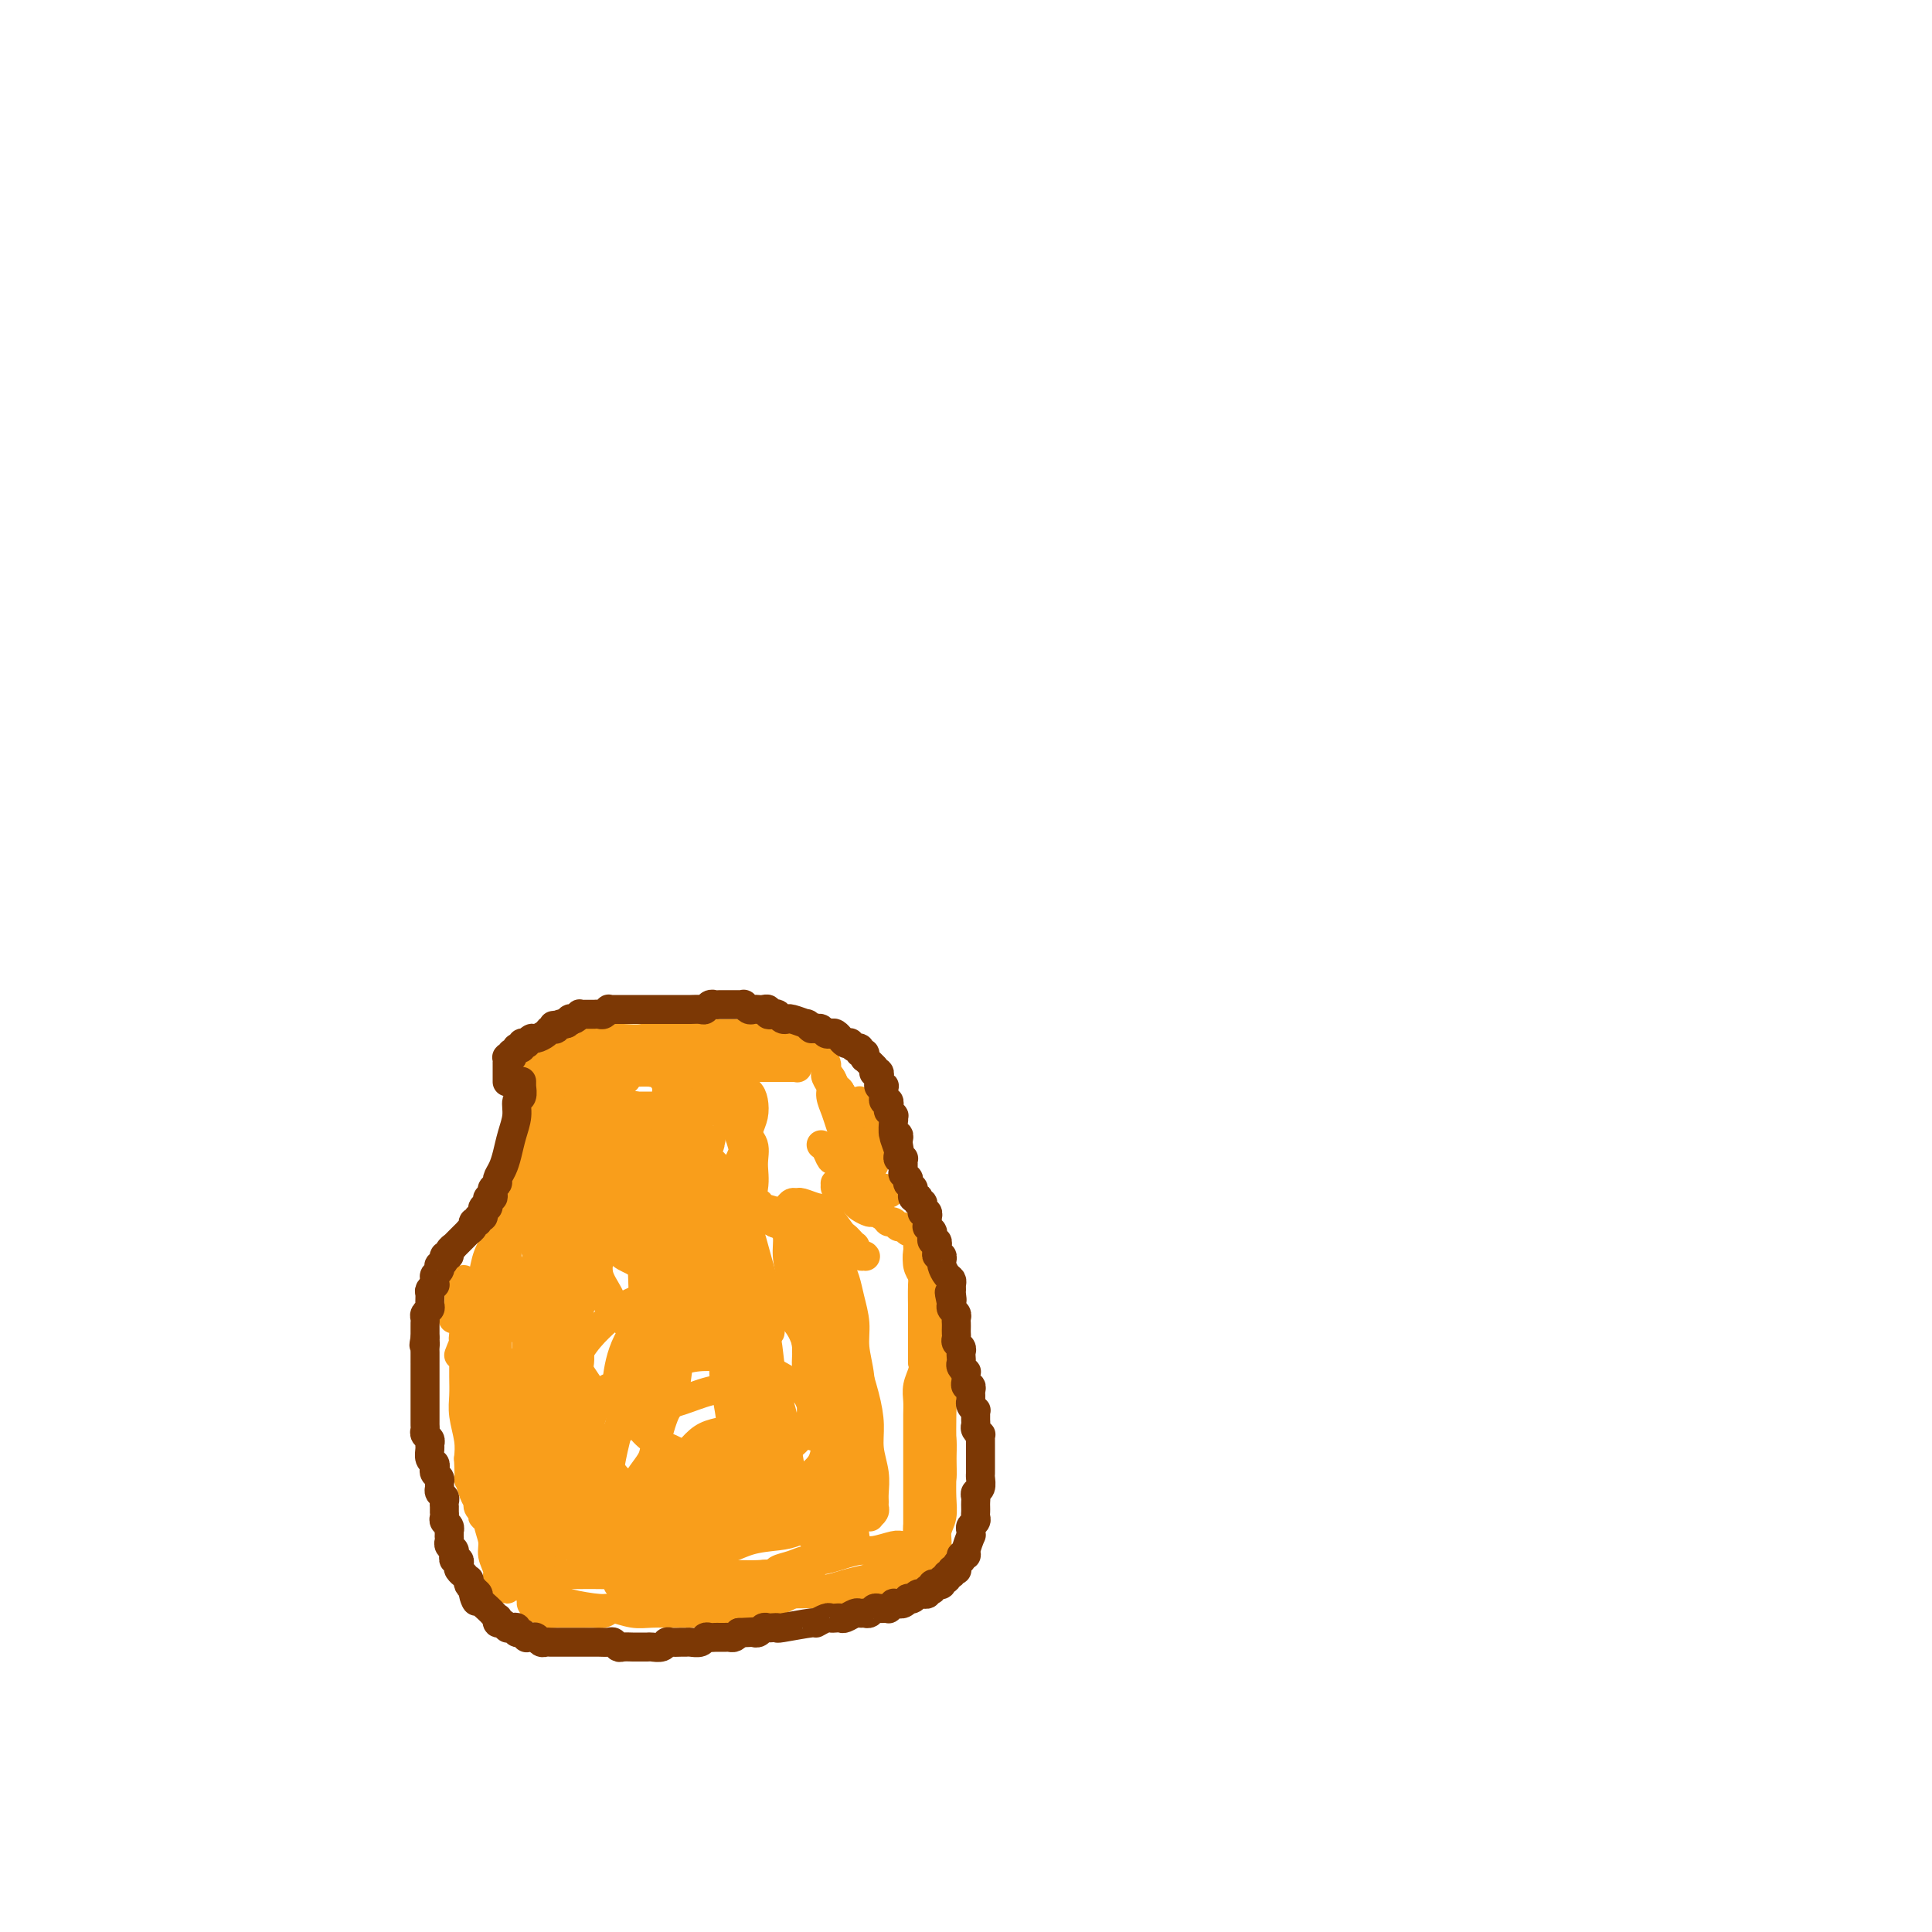 <svg viewBox='0 0 400 400' version='1.1' xmlns='http://www.w3.org/2000/svg' xmlns:xlink='http://www.w3.org/1999/xlink'><g fill='none' stroke='#F99E1B' stroke-width='6' stroke-linecap='round' stroke-linejoin='round'><path d='M114,223c0.000,0.001 0.000,0.002 0,0c-0.000,-0.002 -0.001,-0.007 0,0c0.001,0.007 0.003,0.025 0,0c-0.003,-0.025 -0.011,-0.093 0,0c0.011,0.093 0.042,0.346 0,1c-0.042,0.654 -0.155,1.707 0,2c0.155,0.293 0.578,-0.175 1,3c0.422,3.175 0.841,9.994 1,14c0.159,4.006 0.057,5.199 0,7c-0.057,1.801 -0.068,4.209 0,6c0.068,1.791 0.215,2.966 0,4c-0.215,1.034 -0.794,1.926 -1,3c-0.206,1.074 -0.041,2.330 0,3c0.041,0.670 -0.042,0.754 0,1c0.042,0.246 0.207,0.654 0,1c-0.207,0.346 -0.788,0.629 -1,1c-0.212,0.371 -0.057,0.831 0,1c0.057,0.169 0.015,0.047 0,0c-0.015,-0.047 -0.004,-0.020 0,0c0.004,0.020 0.001,0.031 0,0c-0.001,-0.031 -0.000,-0.105 0,0c0.000,0.105 0.000,0.388 0,0c-0.000,-0.388 -0.000,-1.448 0,-2c0.000,-0.552 0.000,-0.597 0,-1c-0.000,-0.403 -0.000,-1.163 0,-2c0.000,-0.837 0.000,-1.752 0,-3c-0.000,-1.248 -0.000,-2.830 0,-4c0.000,-1.170 0.001,-1.929 0,-3c-0.001,-1.071 -0.004,-2.454 0,-4c0.004,-1.546 0.016,-3.257 0,-5c-0.016,-1.743 -0.061,-3.519 0,-5c0.061,-1.481 0.227,-2.666 0,-4c-0.227,-1.334 -0.848,-2.818 -1,-4c-0.152,-1.182 0.166,-2.061 0,-3c-0.166,-0.939 -0.815,-1.939 -1,-3c-0.185,-1.061 0.094,-2.183 0,-3c-0.094,-0.817 -0.561,-1.328 -1,-2c-0.439,-0.672 -0.850,-1.504 -1,-2c-0.150,-0.496 -0.040,-0.655 0,-1c0.040,-0.345 0.011,-0.877 0,-1c-0.011,-0.123 -0.003,0.162 0,0c0.003,-0.162 -0.000,-0.771 0,-1c0.000,-0.229 0.004,-0.077 0,0c-0.004,0.077 -0.016,0.079 0,0c0.016,-0.079 0.060,-0.240 0,0c-0.060,0.240 -0.223,0.883 0,1c0.223,0.117 0.833,-0.290 1,0c0.167,0.290 -0.109,1.276 0,2c0.109,0.724 0.604,1.186 1,2c0.396,0.814 0.694,1.981 1,3c0.306,1.019 0.621,1.890 1,3c0.379,1.110 0.823,2.460 1,4c0.177,1.540 0.089,3.270 0,5'/><path d='M115,237c0.840,5.114 0.440,7.900 0,10c-0.440,2.100 -0.920,3.513 -1,5c-0.080,1.487 0.239,3.047 0,4c-0.239,0.953 -1.035,1.298 -2,4c-0.965,2.702 -2.100,7.761 -3,10c-0.900,2.239 -1.565,1.658 -2,2c-0.435,0.342 -0.638,1.608 -1,2c-0.362,0.392 -0.882,-0.091 -1,0c-0.118,0.091 0.164,0.757 0,1c-0.164,0.243 -0.776,0.062 -1,0c-0.224,-0.062 -0.060,-0.004 0,0c0.060,0.004 0.016,-0.047 0,0c-0.016,0.047 -0.005,0.190 0,0c0.005,-0.190 0.005,-0.714 0,-1c-0.005,-0.286 -0.016,-0.334 0,-1c0.016,-0.666 0.060,-1.951 0,-3c-0.060,-1.049 -0.222,-1.861 0,-3c0.222,-1.139 0.829,-2.604 1,-4c0.171,-1.396 -0.095,-2.722 0,-4c0.095,-1.278 0.551,-2.508 1,-4c0.449,-1.492 0.890,-3.247 1,-5c0.110,-1.753 -0.110,-3.505 0,-5c0.110,-1.495 0.551,-2.733 1,-4c0.449,-1.267 0.905,-2.562 1,-4c0.095,-1.438 -0.171,-3.020 0,-4c0.171,-0.980 0.778,-1.359 1,-2c0.222,-0.641 0.059,-1.545 0,-2c-0.059,-0.455 -0.016,-0.462 0,-1c0.016,-0.538 0.003,-1.608 0,-2c-0.003,-0.392 0.003,-0.106 0,0c-0.003,0.106 -0.015,0.032 0,0c0.015,-0.032 0.056,-0.020 0,0c-0.056,0.020 -0.210,0.050 0,0c0.210,-0.050 0.785,-0.180 1,0c0.215,0.180 0.072,0.669 0,1c-0.072,0.331 -0.071,0.503 0,1c0.071,0.497 0.212,1.318 0,2c-0.212,0.682 -0.777,1.224 -1,2c-0.223,0.776 -0.105,1.785 0,3c0.105,1.215 0.198,2.635 0,4c-0.198,1.365 -0.687,2.675 -1,4c-0.313,1.325 -0.450,2.664 -1,4c-0.550,1.336 -1.513,2.668 -2,4c-0.487,1.332 -0.496,2.663 -1,4c-0.504,1.337 -1.501,2.679 -2,4c-0.499,1.321 -0.498,2.620 -1,4c-0.502,1.380 -1.507,2.842 -2,4c-0.493,1.158 -0.476,2.013 -1,3c-0.524,0.987 -1.590,2.107 -2,3c-0.410,0.893 -0.162,1.559 0,2c0.162,0.441 0.240,0.658 0,1c-0.240,0.342 -0.796,0.810 -1,1c-0.204,0.190 -0.055,0.103 0,0c0.055,-0.103 0.015,-0.224 0,0c-0.015,0.224 -0.004,0.791 0,1c0.004,0.209 0.001,0.060 0,0c-0.001,-0.060 -0.001,-0.030 0,0'/><path d='M96,278c-1.921,4.894 -0.722,1.628 0,0c0.722,-1.628 0.967,-1.617 1,-2c0.033,-0.383 -0.147,-1.158 0,-2c0.147,-0.842 0.620,-1.751 1,-3c0.380,-1.249 0.665,-2.837 1,-4c0.335,-1.163 0.719,-1.901 1,-3c0.281,-1.099 0.457,-2.559 1,-4c0.543,-1.441 1.451,-2.862 2,-4c0.549,-1.138 0.740,-1.994 1,-3c0.260,-1.006 0.591,-2.164 1,-3c0.409,-0.836 0.898,-1.352 1,-2c0.102,-0.648 -0.183,-1.427 0,-2c0.183,-0.573 0.834,-0.938 1,-1c0.166,-0.062 -0.152,0.179 0,0c0.152,-0.179 0.772,-0.777 1,-1c0.228,-0.223 0.062,-0.071 0,0c-0.062,0.071 -0.020,0.061 0,0c0.020,-0.061 0.016,-0.171 0,0c-0.016,0.171 -0.046,0.625 0,1c0.046,0.375 0.167,0.671 0,1c-0.167,0.329 -0.622,0.692 -1,1c-0.378,0.308 -0.679,0.561 -1,1c-0.321,0.439 -0.664,1.065 -1,2c-0.336,0.935 -0.666,2.180 -1,3c-0.334,0.820 -0.671,1.217 -1,2c-0.329,0.783 -0.651,1.953 -1,3c-0.349,1.047 -0.724,1.972 -1,3c-0.276,1.028 -0.451,2.159 -1,3c-0.549,0.841 -1.471,1.391 -2,2c-0.529,0.609 -0.663,1.277 -1,2c-0.337,0.723 -0.875,1.500 -1,2c-0.125,0.500 0.164,0.722 0,1c-0.164,0.278 -0.779,0.610 -1,1c-0.221,0.390 -0.046,0.837 0,1c0.046,0.163 -0.036,0.041 0,0c0.036,-0.041 0.192,-0.000 0,0c-0.192,0.000 -0.731,-0.040 -1,0c-0.269,0.040 -0.268,0.162 0,0c0.268,-0.162 0.803,-0.607 1,-1c0.197,-0.393 0.057,-0.735 0,-1c-0.057,-0.265 -0.029,-0.453 0,-1c0.029,-0.547 0.060,-1.453 0,-2c-0.060,-0.547 -0.212,-0.735 0,-1c0.212,-0.265 0.789,-0.608 1,-1c0.211,-0.392 0.057,-0.834 0,-1c-0.057,-0.166 -0.015,-0.055 0,0c0.015,0.055 0.004,0.055 0,0c-0.004,-0.055 -0.001,-0.163 0,0c0.001,0.163 0.000,0.599 0,1c-0.000,0.401 -0.000,0.767 0,1c0.000,0.233 0.000,0.333 0,1c-0.000,0.667 -0.000,1.899 0,3c0.000,1.101 0.000,2.069 0,3c-0.000,0.931 -0.001,1.826 0,3c0.001,1.174 0.004,2.628 0,4c-0.004,1.372 -0.015,2.663 0,4c0.015,1.337 0.056,2.719 0,4c-0.056,1.281 -0.207,2.460 0,4c0.207,1.540 0.774,3.440 1,5c0.226,1.560 0.113,2.780 0,4'/><path d='M97,302c0.266,6.168 -0.069,4.088 0,4c0.069,-0.088 0.540,1.817 1,3c0.460,1.183 0.907,1.642 1,2c0.093,0.358 -0.167,0.613 0,1c0.167,0.387 0.763,0.906 1,1c0.237,0.094 0.116,-0.238 0,0c-0.116,0.238 -0.228,1.047 0,1c0.228,-0.047 0.797,-0.951 1,-1c0.203,-0.049 0.040,0.756 0,0c-0.040,-0.756 0.042,-3.074 0,-5c-0.042,-1.926 -0.207,-3.460 0,-5c0.207,-1.540 0.788,-3.085 1,-5c0.212,-1.915 0.057,-4.199 0,-6c-0.057,-1.801 -0.016,-3.118 0,-5c0.016,-1.882 0.008,-4.328 0,-6c-0.008,-1.672 -0.016,-2.570 0,-4c0.016,-1.430 0.057,-3.391 0,-5c-0.057,-1.609 -0.211,-2.866 0,-4c0.211,-1.134 0.789,-2.145 1,-3c0.211,-0.855 0.056,-1.553 0,-2c-0.056,-0.447 -0.011,-0.642 0,-1c0.011,-0.358 -0.011,-0.878 0,-1c0.011,-0.122 0.056,0.153 0,0c-0.056,-0.153 -0.211,-0.733 0,-1c0.211,-0.267 0.788,-0.221 1,0c0.212,0.221 0.058,0.618 0,1c-0.058,0.382 -0.019,0.751 0,1c0.019,0.249 0.019,0.379 0,1c-0.019,0.621 -0.058,1.733 0,3c0.058,1.267 0.212,2.691 0,4c-0.212,1.309 -0.789,2.505 -1,4c-0.211,1.495 -0.057,3.288 0,5c0.057,1.712 0.015,3.342 0,5c-0.015,1.658 -0.003,3.343 0,5c0.003,1.657 -0.003,3.287 0,5c0.003,1.713 0.015,3.509 0,5c-0.015,1.491 -0.057,2.676 0,4c0.057,1.324 0.212,2.785 0,4c-0.212,1.215 -0.793,2.182 -1,3c-0.207,0.818 -0.041,1.487 0,2c0.041,0.513 -0.041,0.869 0,1c0.041,0.131 0.207,0.035 0,0c-0.207,-0.035 -0.788,-0.011 -1,0c-0.212,0.011 -0.057,0.008 0,0c0.057,-0.008 0.015,-0.020 0,0c-0.015,0.020 -0.004,0.071 0,0c0.004,-0.071 0.001,-0.264 0,-1c-0.001,-0.736 -0.000,-2.014 0,-3c0.000,-0.986 0.000,-1.680 0,-3c-0.000,-1.320 -0.000,-3.267 0,-5c0.000,-1.733 0.000,-3.252 0,-5c-0.000,-1.748 -0.000,-3.726 0,-5c0.000,-1.274 0.000,-1.843 0,-3c-0.000,-1.157 -0.000,-2.902 0,-4c0.000,-1.098 0.000,-1.548 0,-2c-0.000,-0.452 -0.000,-0.905 0,-1c0.000,-0.095 0.000,0.167 0,0c-0.000,-0.167 -0.000,-0.762 0,-1c0.000,-0.238 0.000,-0.119 0,0'/><path d='M101,280c-0.143,-5.252 0.001,-1.881 0,0c-0.001,1.881 -0.145,2.271 0,2c0.145,-0.271 0.579,-1.203 1,1c0.421,2.203 0.830,7.542 1,10c0.170,2.458 0.102,2.037 0,4c-0.102,1.963 -0.238,6.311 0,9c0.238,2.689 0.850,3.719 1,5c0.150,1.281 -0.163,2.813 0,4c0.163,1.187 0.803,2.029 1,3c0.197,0.971 -0.048,2.071 0,3c0.048,0.929 0.390,1.688 1,3c0.610,1.312 1.487,3.179 2,4c0.513,0.821 0.663,0.597 1,1c0.337,0.403 0.863,1.432 1,2c0.137,0.568 -0.114,0.674 0,1c0.114,0.326 0.594,0.872 1,1c0.406,0.128 0.739,-0.162 1,0c0.261,0.162 0.450,0.775 1,1c0.550,0.225 1.461,0.060 2,0c0.539,-0.060 0.707,-0.016 1,0c0.293,0.016 0.711,0.004 1,0c0.289,-0.004 0.447,0.000 1,0c0.553,-0.000 1.499,-0.004 2,0c0.501,0.004 0.557,0.016 1,0c0.443,-0.016 1.274,-0.061 2,0c0.726,0.061 1.348,0.227 2,0c0.652,-0.227 1.333,-0.848 2,-1c0.667,-0.152 1.320,0.166 2,0c0.680,-0.166 1.387,-0.814 2,-1c0.613,-0.186 1.134,0.090 2,0c0.866,-0.090 2.078,-0.546 3,-1c0.922,-0.454 1.553,-0.906 2,-1c0.447,-0.094 0.708,0.171 1,0c0.292,-0.171 0.614,-0.778 1,-1c0.386,-0.222 0.835,-0.058 1,0c0.165,0.058 0.044,0.012 0,0c-0.044,-0.012 -0.011,0.011 0,0c0.011,-0.011 0.001,-0.056 0,0c-0.001,0.056 0.008,0.212 0,0c-0.008,-0.212 -0.032,-0.793 0,-1c0.032,-0.207 0.119,-0.040 0,0c-0.119,0.040 -0.443,-0.046 -1,0c-0.557,0.046 -1.346,0.222 -2,0c-0.654,-0.222 -1.174,-0.844 -2,-1c-0.826,-0.156 -1.957,0.154 -3,0c-1.043,-0.154 -1.998,-0.773 -3,-1c-1.002,-0.227 -2.050,-0.061 -3,0c-0.950,0.061 -1.802,0.016 -3,0c-1.198,-0.016 -2.742,-0.004 -4,0c-1.258,0.004 -2.231,0.000 -3,0c-0.769,-0.000 -1.334,0.004 -2,0c-0.666,-0.004 -1.432,-0.015 -2,0c-0.568,0.015 -0.937,0.057 -1,0c-0.063,-0.057 0.179,-0.211 0,0c-0.179,0.211 -0.779,0.788 -1,1c-0.221,0.212 -0.063,0.061 0,0c0.063,-0.061 0.032,-0.030 0,0'/><path d='M111,327c-4.688,0.085 -1.407,0.796 0,1c1.407,0.204 0.939,-0.100 1,0c0.061,0.100 0.650,0.605 1,1c0.350,0.395 0.462,0.679 1,1c0.538,0.321 1.501,0.678 2,1c0.499,0.322 0.533,0.608 2,1c1.467,0.392 4.367,0.890 6,1c1.633,0.110 2.001,-0.167 3,0c0.999,0.167 2.631,0.778 4,1c1.369,0.222 2.476,0.056 4,0c1.524,-0.056 3.464,-0.000 5,0c1.536,0.000 2.669,-0.056 4,0c1.331,0.056 2.860,0.222 4,0c1.140,-0.222 1.891,-0.833 3,-1c1.109,-0.167 2.577,0.109 4,0c1.423,-0.109 2.801,-0.603 4,-1c1.199,-0.397 2.220,-0.699 3,-1c0.780,-0.301 1.319,-0.602 2,-1c0.681,-0.398 1.503,-0.891 2,-1c0.497,-0.109 0.669,0.168 1,0c0.331,-0.168 0.822,-0.781 1,-1c0.178,-0.219 0.045,-0.045 0,0c-0.045,0.045 -0.000,-0.041 0,0c0.000,0.041 -0.044,0.207 0,0c0.044,-0.207 0.178,-0.786 0,-1c-0.178,-0.214 -0.666,-0.061 -1,0c-0.334,0.061 -0.514,0.030 -1,0c-0.486,-0.030 -1.278,-0.061 -2,0c-0.722,0.061 -1.374,0.212 -2,0c-0.626,-0.212 -1.227,-0.789 -2,-1c-0.773,-0.211 -1.718,-0.058 -3,0c-1.282,0.058 -2.901,0.019 -4,0c-1.099,-0.019 -1.677,-0.019 -3,0c-1.323,0.019 -3.391,0.057 -5,0c-1.609,-0.057 -2.760,-0.208 -4,0c-1.240,0.208 -2.571,0.774 -4,1c-1.429,0.226 -2.956,0.113 -4,0c-1.044,-0.113 -1.604,-0.226 -2,0c-0.396,0.226 -0.628,0.793 -1,1c-0.372,0.207 -0.885,0.056 -1,0c-0.115,-0.056 0.169,-0.016 0,0c-0.169,0.016 -0.789,0.008 -1,0c-0.211,-0.008 -0.012,-0.016 0,0c0.012,0.016 -0.163,0.056 0,0c0.163,-0.056 0.665,-0.207 1,0c0.335,0.207 0.504,0.774 1,1c0.496,0.226 1.319,0.113 2,0c0.681,-0.113 1.220,-0.226 2,0c0.780,0.226 1.801,0.792 3,1c1.199,0.208 2.577,0.057 4,0c1.423,-0.057 2.891,-0.019 4,0c1.109,0.019 1.861,0.020 4,0c2.139,-0.020 5.667,-0.061 8,0c2.333,0.061 3.470,0.224 5,0c1.530,-0.224 3.451,-0.833 5,-1c1.549,-0.167 2.724,0.110 4,0c1.276,-0.110 2.651,-0.607 4,-1c1.349,-0.393 2.671,-0.684 4,-1c1.329,-0.316 2.664,-0.658 4,-1'/><path d='M183,326c3.830,-0.796 2.906,-0.787 3,-1c0.094,-0.213 1.206,-0.650 2,-1c0.794,-0.350 1.271,-0.615 2,-1c0.729,-0.385 1.712,-0.892 2,-1c0.288,-0.108 -0.118,0.181 0,0c0.118,-0.181 0.761,-0.833 1,-1c0.239,-0.167 0.075,0.151 0,0c-0.075,-0.151 -0.060,-0.773 0,-1c0.060,-0.227 0.163,-0.061 0,0c-0.163,0.061 -0.594,0.015 -1,0c-0.406,-0.015 -0.787,-0.000 -1,0c-0.213,0.000 -0.258,-0.015 -1,0c-0.742,0.015 -2.182,0.059 -3,0c-0.818,-0.059 -1.013,-0.222 -2,0c-0.987,0.222 -2.767,0.829 -4,1c-1.233,0.171 -1.918,-0.095 -3,0c-1.082,0.095 -2.560,0.550 -4,1c-1.440,0.450 -2.843,0.895 -4,1c-1.157,0.105 -2.069,-0.131 -3,0c-0.931,0.131 -1.881,0.627 -3,1c-1.119,0.373 -2.409,0.622 -3,1c-0.591,0.378 -0.485,0.885 -1,1c-0.515,0.115 -1.651,-0.162 -2,0c-0.349,0.162 0.088,0.761 0,1c-0.088,0.239 -0.701,0.116 -1,0c-0.299,-0.116 -0.285,-0.224 0,0c0.285,0.224 0.839,0.782 1,1c0.161,0.218 -0.072,0.097 0,0c0.072,-0.097 0.449,-0.170 1,0c0.551,0.170 1.276,0.581 2,1c0.724,0.419 1.446,0.844 2,1c0.554,0.156 0.938,0.041 2,0c1.062,-0.041 2.801,-0.010 4,0c1.199,0.010 1.859,-0.001 3,0c1.141,0.001 2.763,0.015 4,0c1.237,-0.015 2.090,-0.059 3,0c0.910,0.059 1.878,0.222 3,0c1.122,-0.222 2.398,-0.828 3,-1c0.602,-0.172 0.529,0.091 1,0c0.471,-0.091 1.484,-0.535 2,-1c0.516,-0.465 0.534,-0.950 1,-1c0.466,-0.050 1.379,0.334 2,0c0.621,-0.334 0.951,-1.388 1,-2c0.049,-0.612 -0.183,-0.783 0,-1c0.183,-0.217 0.781,-0.481 1,-1c0.219,-0.519 0.060,-1.294 0,-2c-0.060,-0.706 -0.020,-1.344 0,-2c0.020,-0.656 0.019,-1.329 0,-2c-0.019,-0.671 -0.058,-1.338 0,-2c0.058,-0.662 0.212,-1.318 0,-2c-0.212,-0.682 -0.789,-1.390 -1,-2c-0.211,-0.610 -0.056,-1.123 0,-2c0.056,-0.877 0.011,-2.117 0,-3c-0.011,-0.883 0.011,-1.407 0,-2c-0.011,-0.593 -0.056,-1.254 0,-2c0.056,-0.746 0.211,-1.578 0,-2c-0.211,-0.422 -0.789,-0.433 -1,-1c-0.211,-0.567 -0.057,-1.691 0,-2c0.057,-0.309 0.016,0.197 0,0c-0.016,-0.197 -0.008,-1.099 0,-2'/><path d='M191,295c0.222,-4.978 0.778,-1.422 1,0c0.222,1.422 0.111,0.711 0,0'/><path d='M194,309c0.002,-0.022 0.004,-0.045 0,0c-0.004,0.045 -0.016,0.157 0,0c0.016,-0.157 0.058,-0.584 0,-1c-0.058,-0.416 -0.215,-0.820 0,-1c0.215,-0.180 0.804,-0.134 1,-1c0.196,-0.866 -0.000,-2.644 0,-4c0.000,-1.356 0.197,-2.289 0,-4c-0.197,-1.711 -0.789,-4.199 -1,-6c-0.211,-1.801 -0.043,-2.917 0,-4c0.043,-1.083 -0.041,-2.135 0,-3c0.041,-0.865 0.207,-1.542 0,-2c-0.207,-0.458 -0.786,-0.696 -1,-1c-0.214,-0.304 -0.061,-0.674 0,-1c0.061,-0.326 0.030,-0.610 0,-1c-0.030,-0.390 -0.061,-0.888 0,-1c0.061,-0.112 0.212,0.162 0,0c-0.212,-0.162 -0.789,-0.761 -1,-1c-0.211,-0.239 -0.057,-0.117 0,0c0.057,0.117 0.015,0.230 0,0c-0.015,-0.230 -0.004,-0.802 0,-1c0.004,-0.198 0.001,-0.023 0,0c-0.001,0.023 -0.000,-0.105 0,0c0.000,0.105 -0.001,0.443 0,1c0.001,0.557 0.004,1.334 0,2c-0.004,0.666 -0.015,1.223 0,2c0.015,0.777 0.056,1.775 0,3c-0.056,1.225 -0.210,2.676 0,4c0.210,1.324 0.785,2.520 1,4c0.215,1.480 0.072,3.242 0,5c-0.072,1.758 -0.071,3.511 0,5c0.071,1.489 0.211,2.712 0,4c-0.211,1.288 -0.775,2.639 -1,4c-0.225,1.361 -0.112,2.733 0,4c0.112,1.267 0.222,2.430 0,3c-0.222,0.570 -0.778,0.549 -1,1c-0.222,0.451 -0.111,1.375 0,2c0.111,0.625 0.222,0.952 0,1c-0.222,0.048 -0.778,-0.182 -1,0c-0.222,0.182 -0.112,0.778 0,1c0.112,0.222 0.225,0.070 0,0c-0.225,-0.070 -0.789,-0.060 -1,0c-0.211,0.060 -0.071,0.168 0,0c0.071,-0.168 0.071,-0.611 0,-1c-0.071,-0.389 -0.215,-0.723 0,-1c0.215,-0.277 0.789,-0.498 1,-1c0.211,-0.502 0.060,-1.286 0,-2c-0.060,-0.714 -0.030,-1.357 0,-2'/><path d='M190,316c0.399,-1.409 0.895,-1.433 1,-2c0.105,-0.567 -0.182,-1.677 0,-3c0.182,-1.323 0.833,-2.860 1,-4c0.167,-1.140 -0.152,-1.884 0,-3c0.152,-1.116 0.773,-2.603 1,-4c0.227,-1.397 0.061,-2.705 0,-4c-0.061,-1.295 -0.017,-2.576 0,-4c0.017,-1.424 0.005,-2.990 0,-4c-0.005,-1.010 -0.005,-1.463 0,-3c0.005,-1.537 0.015,-4.159 0,-6c-0.015,-1.841 -0.056,-2.902 0,-4c0.056,-1.098 0.207,-2.234 0,-3c-0.207,-0.766 -0.774,-1.160 -1,-2c-0.226,-0.840 -0.112,-2.124 0,-3c0.112,-0.876 0.222,-1.344 0,-2c-0.222,-0.656 -0.778,-1.500 -1,-2c-0.222,-0.500 -0.112,-0.656 0,-1c0.112,-0.344 0.226,-0.877 0,-1c-0.226,-0.123 -0.793,0.164 -1,0c-0.207,-0.164 -0.055,-0.777 0,-1c0.055,-0.223 0.014,-0.054 0,0c-0.014,0.054 -0.001,-0.007 0,0c0.001,0.007 -0.011,0.082 0,0c0.011,-0.082 0.045,-0.321 0,0c-0.045,0.321 -0.171,1.203 0,2c0.171,0.797 0.637,1.510 1,2c0.363,0.490 0.623,0.758 1,2c0.377,1.242 0.872,3.457 1,5c0.128,1.543 -0.109,2.413 0,4c0.109,1.587 0.565,3.890 1,6c0.435,2.110 0.848,4.027 1,6c0.152,1.973 0.042,4.002 0,6c-0.042,1.998 -0.015,3.966 0,6c0.015,2.034 0.019,4.133 0,6c-0.019,1.867 -0.060,3.502 0,5c0.060,1.498 0.223,2.859 0,4c-0.223,1.141 -0.830,2.061 -1,3c-0.170,0.939 0.099,1.898 0,3c-0.099,1.102 -0.566,2.346 -1,3c-0.434,0.654 -0.834,0.716 -1,1c-0.166,0.284 -0.096,0.790 0,1c0.096,0.210 0.218,0.125 0,0c-0.218,-0.125 -0.776,-0.288 -1,0c-0.224,0.288 -0.112,1.027 0,1c0.112,-0.027 0.226,-0.821 0,-1c-0.226,-0.179 -0.793,0.258 -1,0c-0.207,-0.258 -0.056,-1.212 0,-2c0.056,-0.788 0.015,-1.410 0,-2c-0.015,-0.590 -0.004,-1.147 0,-2c0.004,-0.853 0.001,-2.002 0,-3c-0.001,-0.998 -0.000,-1.845 0,-3c0.000,-1.155 0.000,-2.620 0,-4c-0.000,-1.380 0.000,-2.676 0,-4c-0.000,-1.324 -0.001,-2.675 0,-4c0.001,-1.325 0.004,-2.624 0,-4c-0.004,-1.376 -0.015,-2.830 0,-4c0.015,-1.170 0.056,-2.056 0,-3c-0.056,-0.944 -0.207,-1.947 0,-3c0.207,-1.053 0.774,-2.158 1,-3c0.226,-0.842 0.113,-1.421 0,-2'/><path d='M191,282c0.000,-7.004 0.000,-3.015 0,-2c-0.000,1.015 -0.000,-0.946 0,-2c0.000,-1.054 0.001,-1.203 0,-2c-0.001,-0.797 -0.004,-2.244 0,-3c0.004,-0.756 0.015,-0.823 0,-2c-0.015,-1.177 -0.057,-3.466 0,-5c0.057,-1.534 0.211,-2.314 0,-3c-0.211,-0.686 -0.789,-1.279 -1,-2c-0.211,-0.721 -0.057,-1.570 0,-2c0.057,-0.430 0.015,-0.441 0,-1c-0.015,-0.559 -0.004,-1.666 0,-2c0.004,-0.334 0.002,0.107 0,0c-0.002,-0.107 -0.004,-0.761 0,-1c0.004,-0.239 0.015,-0.064 0,0c-0.015,0.064 -0.057,0.017 0,0c0.057,-0.017 0.211,-0.005 0,0c-0.211,0.005 -0.789,0.001 -1,0c-0.211,-0.001 -0.056,-0.001 0,0c0.056,0.001 0.012,0.001 0,0c-0.012,-0.001 0.008,-0.004 0,0c-0.008,0.004 -0.044,0.016 0,0c0.044,-0.016 0.166,-0.061 0,0c-0.166,0.061 -0.622,0.227 -1,0c-0.378,-0.227 -0.677,-0.848 -1,-1c-0.323,-0.152 -0.668,0.166 -1,0c-0.332,-0.166 -0.651,-0.814 -1,-1c-0.349,-0.186 -0.727,0.091 -1,0c-0.273,-0.091 -0.440,-0.549 -1,-1c-0.560,-0.451 -1.512,-0.895 -2,-1c-0.488,-0.105 -0.512,0.130 -1,0c-0.488,-0.130 -1.441,-0.626 -2,-1c-0.559,-0.374 -0.723,-0.626 -1,-1c-0.277,-0.374 -0.666,-0.870 -1,-1c-0.334,-0.130 -0.611,0.105 -1,0c-0.389,-0.105 -0.889,-0.550 -1,-1c-0.111,-0.450 0.167,-0.905 0,-1c-0.167,-0.095 -0.778,0.171 -1,0c-0.222,-0.171 -0.056,-0.778 0,-1c0.056,-0.222 0.000,-0.060 0,0c-0.000,0.060 0.055,0.016 0,0c-0.055,-0.016 -0.222,-0.004 0,0c0.222,0.004 0.832,0.001 1,0c0.168,-0.001 -0.106,-0.001 0,0c0.106,0.001 0.592,0.004 1,0c0.408,-0.004 0.738,-0.015 1,0c0.262,0.015 0.456,0.056 1,0c0.544,-0.056 1.439,-0.208 2,0c0.561,0.208 0.790,0.777 1,1c0.210,0.223 0.403,0.098 1,0c0.597,-0.098 1.599,-0.171 2,0c0.401,0.171 0.200,0.585 0,1'/><path d='M183,247c1.605,0.138 1.118,-0.019 1,0c-0.118,0.019 0.135,0.212 0,0c-0.135,-0.212 -0.656,-0.829 -1,-1c-0.344,-0.171 -0.511,0.106 -1,0c-0.489,-0.106 -1.301,-0.593 -2,-1c-0.699,-0.407 -1.287,-0.734 -2,-1c-0.713,-0.266 -1.553,-0.470 -2,-1c-0.447,-0.530 -0.502,-1.386 -1,-2c-0.498,-0.614 -1.440,-0.988 -2,-1c-0.560,-0.012 -0.738,0.337 -1,0c-0.262,-0.337 -0.609,-1.360 -1,-2c-0.391,-0.640 -0.826,-0.897 -1,-1c-0.174,-0.103 -0.087,-0.051 0,0'/><path d='M181,241c-0.000,-0.034 -0.000,-0.068 0,0c0.000,0.068 0.001,0.240 0,0c-0.001,-0.240 -0.004,-0.890 0,-1c0.004,-0.110 0.015,0.321 0,0c-0.015,-0.321 -0.057,-1.396 0,-2c0.057,-0.604 0.212,-0.739 0,-1c-0.212,-0.261 -0.793,-0.647 -1,-1c-0.207,-0.353 -0.042,-0.671 0,-1c0.042,-0.329 -0.040,-0.669 0,-1c0.040,-0.331 0.203,-0.653 0,-1c-0.203,-0.347 -0.772,-0.721 -1,-1c-0.228,-0.279 -0.113,-0.465 0,-1c0.113,-0.535 0.226,-1.419 0,-2c-0.226,-0.581 -0.789,-0.858 -1,-1c-0.211,-0.142 -0.070,-0.147 0,0c0.070,0.147 0.070,0.447 0,1c-0.070,0.553 -0.211,1.359 0,2c0.211,0.641 0.775,1.116 1,2c0.225,0.884 0.113,2.177 0,3c-0.113,0.823 -0.226,1.176 0,2c0.226,0.824 0.793,2.118 1,3c0.207,0.882 0.056,1.351 0,2c-0.056,0.649 -0.015,1.479 0,2c0.015,0.521 0.004,0.733 0,1c-0.004,0.267 0.000,0.589 0,1c-0.000,0.411 -0.004,0.910 0,1c0.004,0.090 0.016,-0.231 0,0c-0.016,0.231 -0.060,1.012 0,1c0.060,-0.012 0.223,-0.819 0,-1c-0.223,-0.181 -0.833,0.263 -1,0c-0.167,-0.263 0.110,-1.232 0,-2c-0.110,-0.768 -0.607,-1.335 -1,-2c-0.393,-0.665 -0.682,-1.427 -1,-2c-0.318,-0.573 -0.664,-0.958 -1,-2c-0.336,-1.042 -0.664,-2.740 -1,-4c-0.336,-1.260 -0.682,-2.081 -1,-3c-0.318,-0.919 -0.607,-1.935 -1,-3c-0.393,-1.065 -0.890,-2.179 -1,-3c-0.110,-0.821 0.167,-1.348 0,-2c-0.167,-0.652 -0.777,-1.429 -1,-2c-0.223,-0.571 -0.060,-0.938 0,-1c0.060,-0.062 0.016,0.179 0,0c-0.016,-0.179 -0.004,-0.780 0,-1c0.004,-0.220 0.001,-0.060 0,0c-0.001,0.060 -0.001,0.019 0,0c0.001,-0.019 0.003,-0.017 0,0c-0.003,0.017 -0.012,0.050 0,0c0.012,-0.050 0.046,-0.183 0,0c-0.046,0.183 -0.171,0.683 0,1c0.171,0.317 0.638,0.452 1,1c0.362,0.548 0.619,1.509 1,2c0.381,0.491 0.886,0.513 1,1c0.114,0.487 -0.162,1.439 0,2c0.162,0.561 0.760,0.732 1,1c0.240,0.268 0.120,0.634 0,1'/><path d='M175,230c0.558,1.327 -0.045,1.143 0,1c0.045,-0.143 0.740,-0.245 1,0c0.260,0.245 0.084,0.838 0,1c-0.084,0.162 -0.078,-0.107 0,0c0.078,0.107 0.228,0.591 0,0c-0.228,-0.591 -0.834,-2.256 -1,-3c-0.166,-0.744 0.109,-0.565 0,-1c-0.109,-0.435 -0.601,-1.482 -1,-2c-0.399,-0.518 -0.703,-0.506 -1,-1c-0.297,-0.494 -0.587,-1.495 -1,-2c-0.413,-0.505 -0.951,-0.513 -1,-1c-0.049,-0.487 0.389,-1.454 0,-2c-0.389,-0.546 -1.606,-0.672 -2,-1c-0.394,-0.328 0.035,-0.859 0,-1c-0.035,-0.141 -0.534,0.107 -1,0c-0.466,-0.107 -0.897,-0.568 -1,-1c-0.103,-0.432 0.123,-0.834 0,-1c-0.123,-0.166 -0.597,-0.097 -1,0c-0.403,0.097 -0.737,0.223 -1,0c-0.263,-0.223 -0.456,-0.796 -1,-1c-0.544,-0.204 -1.440,-0.040 -2,0c-0.560,0.040 -0.783,-0.043 -1,0c-0.217,0.043 -0.428,0.211 -1,0c-0.572,-0.211 -1.504,-0.803 -2,-1c-0.496,-0.197 -0.556,0.000 -1,0c-0.444,-0.000 -1.273,-0.197 -2,0c-0.727,0.197 -1.353,0.789 -2,1c-0.647,0.211 -1.317,0.042 -2,0c-0.683,-0.042 -1.380,0.041 -2,0c-0.620,-0.041 -1.162,-0.208 -2,0c-0.838,0.208 -1.971,0.792 -3,1c-1.029,0.208 -1.955,0.042 -3,0c-1.045,-0.042 -2.209,0.040 -3,0c-0.791,-0.040 -1.209,-0.203 -2,0c-0.791,0.203 -1.956,0.773 -3,1c-1.044,0.227 -1.967,0.112 -3,0c-1.033,-0.112 -2.174,-0.222 -3,0c-0.826,0.222 -1.335,0.778 -2,1c-0.665,0.222 -1.485,0.112 -2,0c-0.515,-0.112 -0.725,-0.227 -1,0c-0.275,0.227 -0.614,0.797 -1,1c-0.386,0.203 -0.818,0.040 -1,0c-0.182,-0.040 -0.115,0.042 0,0c0.115,-0.042 0.279,-0.207 0,0c-0.279,0.207 -1.000,0.788 -1,1c-0.000,0.212 0.720,0.057 1,0c0.280,-0.057 0.120,-0.015 0,0c-0.120,0.015 -0.202,0.004 0,0c0.202,-0.004 0.686,-0.001 1,0c0.314,0.001 0.458,0.000 1,0c0.542,-0.000 1.482,0.001 2,0c0.518,-0.001 0.614,-0.004 1,0c0.386,0.004 1.063,0.015 2,0c0.937,-0.015 2.135,-0.057 3,0c0.865,0.057 1.398,0.211 2,0c0.602,-0.211 1.272,-0.789 2,-1c0.728,-0.211 1.515,-0.057 2,0c0.485,0.057 0.669,0.015 1,0c0.331,-0.015 0.809,-0.004 1,0c0.191,0.004 0.096,0.002 0,0'/><path d='M138,219c2.791,-0.226 0.770,-0.792 0,-1c-0.770,-0.208 -0.289,-0.059 0,0c0.289,0.059 0.387,0.029 0,0c-0.387,-0.029 -1.258,-0.056 -2,0c-0.742,0.056 -1.353,0.196 -2,0c-0.647,-0.196 -1.329,-0.729 -2,-1c-0.671,-0.271 -1.332,-0.279 -2,0c-0.668,0.279 -1.342,0.845 -2,1c-0.658,0.155 -1.300,-0.103 -2,0c-0.700,0.103 -1.458,0.566 -2,1c-0.542,0.434 -0.869,0.838 -1,1c-0.131,0.162 -0.065,0.081 0,0'/><path d='M153,225c-0.023,-0.002 -0.045,-0.003 0,0c0.045,0.003 0.159,0.012 0,0c-0.159,-0.012 -0.591,-0.044 -1,0c-0.409,0.044 -0.793,0.166 -1,0c-0.207,-0.166 -0.235,-0.619 -1,-1c-0.765,-0.381 -2.267,-0.691 -4,-1c-1.733,-0.309 -3.697,-0.619 -6,-1c-2.303,-0.381 -4.944,-0.834 -7,-1c-2.056,-0.166 -3.525,-0.044 -5,0c-1.475,0.044 -2.954,0.012 -4,0c-1.046,-0.012 -1.657,-0.003 -2,0c-0.343,0.003 -0.417,0.001 -1,0c-0.583,-0.001 -1.674,-0.001 -2,0c-0.326,0.001 0.113,0.004 0,0c-0.113,-0.004 -0.778,-0.015 -1,0c-0.222,0.015 -0.001,0.057 0,0c0.001,-0.057 -0.218,-0.211 0,0c0.218,0.211 0.872,0.789 1,1c0.128,0.211 -0.272,0.057 0,0c0.272,-0.057 1.216,-0.015 2,0c0.784,0.015 1.409,0.004 2,0c0.591,-0.004 1.147,0.000 2,0c0.853,-0.000 2.002,-0.004 3,0c0.998,0.004 1.845,0.015 3,0c1.155,-0.015 2.620,-0.057 4,0c1.380,0.057 2.676,0.211 4,0c1.324,-0.211 2.676,-0.789 4,-1c1.324,-0.211 2.620,-0.057 4,0c1.380,0.057 2.845,0.015 4,0c1.155,-0.015 2.001,-0.004 3,0c0.999,0.004 2.151,0.001 3,0c0.849,-0.001 1.394,-0.000 2,0c0.606,0.000 1.273,0.000 2,0c0.727,-0.000 1.515,-0.000 2,0c0.485,0.000 0.666,0.000 1,0c0.334,-0.000 0.821,-0.000 1,0c0.179,0.000 0.049,0.001 0,0c-0.049,-0.001 -0.016,-0.004 0,0c0.016,0.004 0.017,0.015 0,0c-0.017,-0.015 -0.050,-0.056 0,0c0.050,0.056 0.183,0.207 0,0c-0.183,-0.207 -0.682,-0.774 -1,-1c-0.318,-0.226 -0.455,-0.112 -1,0c-0.545,0.112 -1.497,0.223 -2,0c-0.503,-0.223 -0.557,-0.778 -1,-1c-0.443,-0.222 -1.273,-0.111 -2,0c-0.727,0.111 -1.350,0.222 -2,0c-0.650,-0.222 -1.329,-0.778 -2,-1c-0.671,-0.222 -1.336,-0.111 -2,0'/><path d='M152,218c-2.152,-0.463 -1.531,-0.121 -2,0c-0.469,0.121 -2.027,0.021 -3,0c-0.973,-0.021 -1.362,0.037 -2,0c-0.638,-0.037 -1.526,-0.168 -3,0c-1.474,0.168 -3.535,0.636 -5,1c-1.465,0.364 -2.333,0.623 -3,1c-0.667,0.377 -1.133,0.871 -2,1c-0.867,0.129 -2.134,-0.106 -3,0c-0.866,0.106 -1.331,0.554 -2,1c-0.669,0.446 -1.542,0.890 -2,1c-0.458,0.110 -0.500,-0.115 -1,0c-0.500,0.115 -1.458,0.571 -2,1c-0.542,0.429 -0.667,0.833 -1,1c-0.333,0.167 -0.873,0.097 -1,0c-0.127,-0.097 0.158,-0.222 0,0c-0.158,0.222 -0.761,0.792 -1,1c-0.239,0.208 -0.116,0.056 0,0c0.116,-0.056 0.223,-0.015 0,0c-0.223,0.015 -0.778,0.004 -1,0c-0.222,-0.004 -0.111,-0.001 0,0c0.111,0.001 0.222,0.000 0,0c-0.222,-0.000 -0.776,0.000 -1,0c-0.224,-0.000 -0.116,-0.001 0,0c0.116,0.001 0.241,0.003 0,0c-0.241,-0.003 -0.849,-0.012 -1,0c-0.151,0.012 0.156,0.045 0,0c-0.156,-0.045 -0.774,-0.168 -1,0c-0.226,0.168 -0.061,0.625 0,1c0.061,0.375 0.017,0.667 0,1c-0.017,0.333 -0.008,0.707 0,1c0.008,0.293 0.016,0.504 0,1c-0.016,0.496 -0.056,1.276 0,2c0.056,0.724 0.207,1.390 0,2c-0.207,0.610 -0.774,1.163 -1,2c-0.226,0.837 -0.112,1.957 0,3c0.112,1.043 0.222,2.009 0,3c-0.222,0.991 -0.777,2.007 -1,3c-0.223,0.993 -0.112,1.961 0,3c0.112,1.039 0.227,2.147 0,3c-0.227,0.853 -0.797,1.452 -1,2c-0.203,0.548 -0.040,1.046 0,2c0.040,0.954 -0.042,2.365 0,3c0.042,0.635 0.207,0.495 0,1c-0.207,0.505 -0.788,1.656 -1,2c-0.212,0.344 -0.057,-0.118 0,0c0.057,0.118 0.015,0.816 0,1c-0.015,0.184 -0.004,-0.146 0,0c0.004,0.146 0.001,0.768 0,1c-0.001,0.232 -0.001,0.074 0,0c0.001,-0.074 0.001,-0.064 0,0c-0.001,0.064 -0.004,0.183 0,0c0.004,-0.183 0.015,-0.667 0,-1c-0.015,-0.333 -0.057,-0.515 0,-1c0.057,-0.485 0.211,-1.274 0,-2c-0.211,-0.726 -0.788,-1.388 -1,-2c-0.212,-0.612 -0.061,-1.175 0,-2c0.061,-0.825 0.030,-1.913 0,-3'/><path d='M110,252c-0.155,-1.622 -0.041,-1.178 0,-2c0.041,-0.822 0.011,-2.910 0,-4c-0.011,-1.090 -0.003,-1.182 0,-2c0.003,-0.818 0.001,-2.363 0,-3c-0.001,-0.637 0.000,-0.367 0,-1c-0.000,-0.633 -0.001,-2.169 0,-3c0.001,-0.831 0.004,-0.955 0,-1c-0.004,-0.045 -0.015,-0.010 0,0c0.015,0.010 0.057,-0.005 0,0c-0.057,0.005 -0.211,0.031 0,0c0.211,-0.031 0.789,-0.119 1,0c0.211,0.119 0.057,0.443 0,1c-0.057,0.557 -0.015,1.345 0,2c0.015,0.655 0.004,1.175 0,2c-0.004,0.825 -0.001,1.953 0,3c0.001,1.047 -0.001,2.013 0,3c0.001,0.987 0.004,1.996 0,3c-0.004,1.004 -0.015,2.003 0,3c0.015,0.997 0.057,1.993 0,3c-0.057,1.007 -0.211,2.024 0,3c0.211,0.976 0.789,1.912 1,3c0.211,1.088 0.057,2.330 0,3c-0.057,0.670 -0.015,0.768 0,1c0.015,0.232 0.004,0.598 0,1c-0.004,0.402 -0.001,0.839 0,1c0.001,0.161 0.000,0.046 0,0c-0.000,-0.046 -0.000,-0.023 0,0'/><path d='M142,228c-0.027,0.002 -0.055,0.004 0,0c0.055,-0.004 0.192,-0.014 0,0c-0.192,0.014 -0.711,0.051 -1,0c-0.289,-0.051 -0.346,-0.191 -1,0c-0.654,0.191 -1.906,0.711 -3,1c-1.094,0.289 -2.031,0.346 -3,1c-0.969,0.654 -1.969,1.904 -3,3c-1.031,1.096 -2.092,2.037 -3,3c-0.908,0.963 -1.663,1.948 -2,3c-0.337,1.052 -0.257,2.170 0,3c0.257,0.830 0.691,1.371 1,2c0.309,0.629 0.494,1.345 1,2c0.506,0.655 1.335,1.249 2,2c0.665,0.751 1.168,1.660 2,2c0.832,0.340 1.993,0.110 3,0c1.007,-0.110 1.859,-0.101 3,0c1.141,0.101 2.572,0.292 4,0c1.428,-0.292 2.855,-1.068 4,-2c1.145,-0.932 2.009,-2.020 3,-3c0.991,-0.980 2.108,-1.852 3,-3c0.892,-1.148 1.557,-2.574 2,-4c0.443,-1.426 0.663,-2.854 1,-4c0.337,-1.146 0.792,-2.009 1,-3c0.208,-0.991 0.169,-2.109 0,-3c-0.169,-0.891 -0.467,-1.556 -1,-2c-0.533,-0.444 -1.300,-0.668 -2,-1c-0.700,-0.332 -1.331,-0.772 -2,-1c-0.669,-0.228 -1.375,-0.243 -2,0c-0.625,0.243 -1.168,0.743 -2,1c-0.832,0.257 -1.952,0.270 -3,1c-1.048,0.730 -2.025,2.176 -3,3c-0.975,0.824 -1.948,1.028 -3,2c-1.052,0.972 -2.181,2.714 -3,4c-0.819,1.286 -1.326,2.115 -2,3c-0.674,0.885 -1.513,1.825 -2,3c-0.487,1.175 -0.622,2.584 -1,4c-0.378,1.416 -1.000,2.837 -1,4c-0.000,1.163 0.621,2.066 1,3c0.379,0.934 0.514,1.897 1,3c0.486,1.103 1.323,2.346 2,3c0.677,0.654 1.195,0.719 2,1c0.805,0.281 1.896,0.778 3,1c1.104,0.222 2.221,0.170 3,0c0.779,-0.170 1.221,-0.456 2,-1c0.779,-0.544 1.896,-1.345 3,-2c1.104,-0.655 2.195,-1.165 3,-2c0.805,-0.835 1.323,-1.994 2,-3c0.677,-1.006 1.514,-1.858 2,-3c0.486,-1.142 0.622,-2.574 1,-4c0.378,-1.426 0.997,-2.845 1,-4c0.003,-1.155 -0.611,-2.047 -1,-3c-0.389,-0.953 -0.554,-1.968 -1,-3c-0.446,-1.032 -1.172,-2.080 -2,-3c-0.828,-0.920 -1.758,-1.710 -3,-2c-1.242,-0.290 -2.796,-0.078 -4,0c-1.204,0.078 -2.058,0.022 -3,0c-0.942,-0.022 -1.971,-0.011 -3,0'/><path d='M138,230c-2.308,0.116 -3.077,0.404 -4,1c-0.923,0.596 -1.998,1.498 -3,2c-1.002,0.502 -1.930,0.603 -3,2c-1.070,1.397 -2.280,4.091 -3,6c-0.720,1.909 -0.948,3.033 -1,4c-0.052,0.967 0.072,1.778 0,3c-0.072,1.222 -0.340,2.855 0,4c0.340,1.145 1.286,1.802 2,3c0.714,1.198 1.194,2.936 2,4c0.806,1.064 1.938,1.455 3,2c1.062,0.545 2.054,1.243 3,2c0.946,0.757 1.847,1.574 3,2c1.153,0.426 2.559,0.462 4,0c1.441,-0.462 2.915,-1.420 4,-2c1.085,-0.580 1.779,-0.780 3,-2c1.221,-1.220 2.970,-3.460 4,-5c1.030,-1.540 1.340,-2.379 2,-4c0.660,-1.621 1.668,-4.023 2,-6c0.332,-1.977 -0.012,-3.527 0,-5c0.012,-1.473 0.380,-2.867 0,-4c-0.380,-1.133 -1.508,-2.003 -2,-3c-0.492,-0.997 -0.347,-2.120 -1,-3c-0.653,-0.880 -2.105,-1.515 -3,-2c-0.895,-0.485 -1.235,-0.818 -2,-1c-0.765,-0.182 -1.956,-0.211 -3,0c-1.044,0.211 -1.941,0.662 -3,1c-1.059,0.338 -2.279,0.563 -3,1c-0.721,0.437 -0.942,1.087 -2,2c-1.058,0.913 -2.952,2.087 -4,3c-1.048,0.913 -1.252,1.563 -2,3c-0.748,1.437 -2.042,3.661 -3,5c-0.958,1.339 -1.579,1.793 -2,3c-0.421,1.207 -0.643,3.169 -1,5c-0.357,1.831 -0.851,3.533 -1,5c-0.149,1.467 0.045,2.700 0,4c-0.045,1.300 -0.329,2.666 0,4c0.329,1.334 1.269,2.634 2,4c0.731,1.366 1.251,2.797 2,4c0.749,1.203 1.726,2.177 3,3c1.274,0.823 2.843,1.493 4,2c1.157,0.507 1.900,0.851 3,1c1.100,0.149 2.556,0.104 4,0c1.444,-0.104 2.874,-0.267 4,-1c1.126,-0.733 1.947,-2.038 3,-3c1.053,-0.962 2.336,-1.583 3,-3c0.664,-1.417 0.708,-3.630 1,-5c0.292,-1.370 0.833,-1.897 1,-3c0.167,-1.103 -0.038,-2.782 0,-4c0.038,-1.218 0.321,-1.976 0,-3c-0.321,-1.024 -1.245,-2.312 -2,-3c-0.755,-0.688 -1.342,-0.774 -2,-1c-0.658,-0.226 -1.389,-0.593 -2,-1c-0.611,-0.407 -1.103,-0.855 -2,-1c-0.897,-0.145 -2.199,0.013 -3,0c-0.801,-0.013 -1.100,-0.196 -2,0c-0.900,0.196 -2.400,0.770 -3,1c-0.600,0.230 -0.300,0.115 0,0'/><path d='M115,321c-0.139,-0.417 -0.277,-0.834 0,-1c0.277,-0.166 0.971,-0.082 2,0c1.029,0.082 2.395,0.162 4,0c1.605,-0.162 3.450,-0.565 6,-1c2.550,-0.435 5.806,-0.901 9,-1c3.194,-0.099 6.325,0.170 9,0c2.675,-0.170 4.894,-0.778 7,-1c2.106,-0.222 4.098,-0.060 6,0c1.902,0.060 3.715,0.016 5,0c1.285,-0.016 2.043,-0.003 3,0c0.957,0.003 2.113,-0.003 3,0c0.887,0.003 1.506,0.016 2,0c0.494,-0.016 0.862,-0.060 1,0c0.138,0.060 0.047,0.224 0,0c-0.047,-0.224 -0.049,-0.838 0,-1c0.049,-0.162 0.150,0.126 0,0c-0.150,-0.126 -0.551,-0.668 -1,-1c-0.449,-0.332 -0.946,-0.456 -2,-1c-1.054,-0.544 -2.663,-1.509 -4,-2c-1.337,-0.491 -2.400,-0.510 -4,-1c-1.600,-0.490 -3.735,-1.452 -6,-2c-2.265,-0.548 -4.659,-0.683 -7,-1c-2.341,-0.317 -4.628,-0.817 -7,-1c-2.372,-0.183 -4.828,-0.049 -7,0c-2.172,0.049 -4.060,0.012 -6,0c-1.940,-0.012 -3.931,0.001 -5,0c-1.069,-0.001 -1.216,-0.015 -2,0c-0.784,0.015 -2.207,0.060 -3,0c-0.793,-0.060 -0.957,-0.223 -1,0c-0.043,0.223 0.035,0.833 0,1c-0.035,0.167 -0.183,-0.110 0,0c0.183,0.110 0.697,0.608 1,1c0.303,0.392 0.397,0.680 1,1c0.603,0.320 1.717,0.673 3,1c1.283,0.327 2.737,0.627 4,1c1.263,0.373 2.335,0.818 4,1c1.665,0.182 3.922,0.101 6,0c2.078,-0.101 3.978,-0.223 6,0c2.022,0.223 4.165,0.792 6,1c1.835,0.208 3.360,0.055 5,0c1.640,-0.055 3.395,-0.014 5,0c1.605,0.014 3.062,-0.000 4,0c0.938,0.000 1.359,0.015 2,0c0.641,-0.015 1.504,-0.060 2,0c0.496,0.060 0.625,0.224 1,0c0.375,-0.224 0.996,-0.834 1,-1c0.004,-0.166 -0.608,0.114 -1,0c-0.392,-0.114 -0.564,-0.623 -1,-1c-0.436,-0.377 -1.135,-0.623 -2,-1c-0.865,-0.377 -1.896,-0.885 -3,-1c-1.104,-0.115 -2.281,0.164 -4,0c-1.719,-0.164 -3.979,-0.772 -6,-1c-2.021,-0.228 -3.804,-0.077 -6,0c-2.196,0.077 -4.804,0.079 -7,0c-2.196,-0.079 -3.980,-0.238 -6,0c-2.020,0.238 -4.275,0.872 -6,1c-1.725,0.128 -2.922,-0.249 -4,0c-1.078,0.249 -2.039,1.125 -3,2'/><path d='M119,312c-5.362,0.643 -2.767,0.750 -2,1c0.767,0.250 -0.295,0.644 -1,1c-0.705,0.356 -1.052,0.673 -1,1c0.052,0.327 0.503,0.662 1,1c0.497,0.338 1.041,0.679 1,1c-0.041,0.321 -0.666,0.623 1,1c1.666,0.377 5.623,0.830 8,1c2.377,0.170 3.174,0.057 5,0c1.826,-0.057 4.680,-0.057 7,0c2.320,0.057 4.106,0.170 6,0c1.894,-0.170 3.898,-0.623 6,-1c2.102,-0.377 4.304,-0.678 6,-1c1.696,-0.322 2.886,-0.664 4,-1c1.114,-0.336 2.153,-0.666 3,-1c0.847,-0.334 1.503,-0.671 2,-1c0.497,-0.329 0.833,-0.651 1,-1c0.167,-0.349 0.163,-0.724 0,-1c-0.163,-0.276 -0.484,-0.452 -1,-1c-0.516,-0.548 -1.226,-1.467 -2,-2c-0.774,-0.533 -1.613,-0.680 -3,-1c-1.387,-0.320 -3.324,-0.815 -5,-1c-1.676,-0.185 -3.092,-0.062 -5,0c-1.908,0.062 -4.310,0.062 -7,0c-2.690,-0.062 -5.670,-0.186 -8,0c-2.330,0.186 -4.010,0.684 -6,1c-1.990,0.316 -4.289,0.452 -6,1c-1.711,0.548 -2.832,1.509 -4,2c-1.168,0.491 -2.381,0.512 -3,1c-0.619,0.488 -0.644,1.444 -1,2c-0.356,0.556 -1.043,0.712 -1,1c0.043,0.288 0.817,0.708 1,1c0.183,0.292 -0.224,0.455 0,1c0.224,0.545 1.080,1.471 2,2c0.920,0.529 1.906,0.659 3,1c1.094,0.341 2.297,0.892 4,1c1.703,0.108 3.906,-0.226 6,0c2.094,0.226 4.079,1.014 6,1c1.921,-0.014 3.776,-0.829 6,-1c2.224,-0.171 4.816,0.301 7,0c2.184,-0.301 3.961,-1.375 6,-2c2.039,-0.625 4.340,-0.801 6,-1c1.660,-0.199 2.679,-0.420 4,-1c1.321,-0.580 2.945,-1.520 4,-2c1.055,-0.480 1.541,-0.499 2,-1c0.459,-0.501 0.890,-1.482 1,-2c0.110,-0.518 -0.100,-0.572 0,-1c0.100,-0.428 0.511,-1.230 0,-2c-0.511,-0.770 -1.942,-1.509 -3,-2c-1.058,-0.491 -1.741,-0.735 -3,-1c-1.259,-0.265 -3.095,-0.552 -5,-1c-1.905,-0.448 -3.880,-1.057 -6,-1c-2.120,0.057 -4.385,0.779 -7,1c-2.615,0.221 -5.578,-0.058 -8,0c-2.422,0.058 -4.302,0.453 -6,1c-1.698,0.547 -3.215,1.246 -5,2c-1.785,0.754 -3.837,1.564 -5,2c-1.163,0.436 -1.435,0.498 -2,1c-0.565,0.502 -1.421,1.443 -2,2c-0.579,0.557 -0.880,0.731 -1,1c-0.120,0.269 -0.060,0.635 0,1'/><path d='M119,315c-3.112,1.951 -0.394,1.829 1,2c1.394,0.171 1.462,0.634 2,1c0.538,0.366 1.545,0.634 3,1c1.455,0.366 3.357,0.831 5,1c1.643,0.169 3.025,0.042 5,0c1.975,-0.042 4.543,0.000 6,0c1.457,-0.000 1.805,-0.044 6,-1c4.195,-0.956 12.238,-2.826 16,-4c3.762,-1.174 3.242,-1.652 4,-2c0.758,-0.348 2.793,-0.568 4,-1c1.207,-0.432 1.585,-1.078 2,-2c0.415,-0.922 0.866,-2.121 1,-3c0.134,-0.879 -0.049,-1.440 0,-2c0.049,-0.560 0.331,-1.120 0,-2c-0.331,-0.880 -1.274,-2.082 -2,-3c-0.726,-0.918 -1.236,-1.553 -2,-2c-0.764,-0.447 -1.782,-0.705 -3,-1c-1.218,-0.295 -2.637,-0.626 -4,-1c-1.363,-0.374 -2.672,-0.789 -4,-1c-1.328,-0.211 -2.677,-0.217 -4,0c-1.323,0.217 -2.620,0.658 -4,1c-1.380,0.342 -2.843,0.585 -4,1c-1.157,0.415 -2.009,1.002 -3,2c-0.991,0.998 -2.120,2.406 -3,3c-0.880,0.594 -1.512,0.372 -2,1c-0.488,0.628 -0.832,2.105 -1,3c-0.168,0.895 -0.159,1.208 0,2c0.159,0.792 0.467,2.062 1,3c0.533,0.938 1.291,1.544 2,2c0.709,0.456 1.370,0.763 2,1c0.630,0.237 1.229,0.404 2,1c0.771,0.596 1.714,1.622 3,2c1.286,0.378 2.916,0.110 4,0c1.084,-0.110 1.621,-0.060 3,0c1.379,0.060 3.601,0.130 5,0c1.399,-0.130 1.975,-0.461 3,-1c1.025,-0.539 2.498,-1.287 4,-2c1.502,-0.713 3.034,-1.391 4,-2c0.966,-0.609 1.366,-1.149 2,-2c0.634,-0.851 1.503,-2.012 2,-3c0.497,-0.988 0.621,-1.801 1,-3c0.379,-1.199 1.011,-2.782 1,-4c-0.011,-1.218 -0.666,-2.071 -1,-3c-0.334,-0.929 -0.349,-1.933 -1,-3c-0.651,-1.067 -1.939,-2.195 -3,-3c-1.061,-0.805 -1.896,-1.285 -3,-2c-1.104,-0.715 -2.478,-1.664 -4,-2c-1.522,-0.336 -3.193,-0.061 -5,0c-1.807,0.061 -3.750,-0.094 -6,0c-2.250,0.094 -4.808,0.436 -7,1c-2.192,0.564 -4.019,1.351 -6,2c-1.981,0.649 -4.118,1.160 -6,2c-1.882,0.840 -3.510,2.010 -5,3c-1.490,0.990 -2.842,1.802 -4,3c-1.158,1.198 -2.123,2.782 -3,4c-0.877,1.218 -1.666,2.069 -2,3c-0.334,0.931 -0.213,1.940 0,3c0.213,1.060 0.519,2.170 1,3c0.481,0.830 1.137,1.380 2,2c0.863,0.620 1.931,1.310 3,2'/><path d='M127,315c1.534,1.716 2.368,1.007 4,1c1.632,-0.007 4.062,0.689 6,1c1.938,0.311 3.386,0.235 5,0c1.614,-0.235 3.395,-0.631 5,-1c1.605,-0.369 3.032,-0.710 6,-2c2.968,-1.290 7.475,-3.528 10,-5c2.525,-1.472 3.067,-2.179 4,-3c0.933,-0.821 2.259,-1.756 3,-3c0.741,-1.244 0.899,-2.797 1,-4c0.101,-1.203 0.144,-2.055 0,-3c-0.144,-0.945 -0.476,-1.983 -1,-3c-0.524,-1.017 -1.240,-2.013 -2,-3c-0.760,-0.987 -1.564,-1.964 -3,-3c-1.436,-1.036 -3.505,-2.130 -5,-3c-1.495,-0.870 -2.416,-1.514 -4,-2c-1.584,-0.486 -3.830,-0.814 -6,-1c-2.170,-0.186 -4.265,-0.232 -6,0c-1.735,0.232 -3.109,0.740 -5,1c-1.891,0.260 -4.300,0.271 -6,1c-1.700,0.729 -2.690,2.175 -4,3c-1.310,0.825 -2.938,1.030 -4,2c-1.062,0.970 -1.557,2.706 -2,4c-0.443,1.294 -0.833,2.147 -1,3c-0.167,0.853 -0.109,1.707 0,3c0.109,1.293 0.270,3.026 1,4c0.730,0.974 2.028,1.190 3,2c0.972,0.810 1.616,2.214 3,3c1.384,0.786 3.506,0.955 5,1c1.494,0.045 2.359,-0.035 4,0c1.641,0.035 4.056,0.186 6,0c1.944,-0.186 3.416,-0.709 5,-1c1.584,-0.291 3.278,-0.350 5,-1c1.722,-0.650 3.470,-1.891 5,-3c1.530,-1.109 2.842,-2.085 4,-3c1.158,-0.915 2.164,-1.770 3,-3c0.836,-1.230 1.504,-2.835 2,-4c0.496,-1.165 0.821,-1.890 1,-3c0.179,-1.110 0.210,-2.603 0,-4c-0.210,-1.397 -0.663,-2.696 -1,-4c-0.337,-1.304 -0.557,-2.611 -1,-4c-0.443,-1.389 -1.108,-2.859 -2,-4c-0.892,-1.141 -2.012,-1.954 -3,-3c-0.988,-1.046 -1.846,-2.327 -3,-3c-1.154,-0.673 -2.604,-0.739 -4,-1c-1.396,-0.261 -2.737,-0.716 -4,-1c-1.263,-0.284 -2.449,-0.397 -4,0c-1.551,0.397 -3.466,1.306 -5,2c-1.534,0.694 -2.688,1.175 -4,2c-1.312,0.825 -2.784,1.994 -4,3c-1.216,1.006 -2.176,1.848 -3,3c-0.824,1.152 -1.512,2.615 -2,4c-0.488,1.385 -0.778,2.692 -1,4c-0.222,1.308 -0.377,2.615 0,4c0.377,1.385 1.287,2.847 2,4c0.713,1.153 1.230,1.997 2,3c0.770,1.003 1.794,2.166 3,3c1.206,0.834 2.594,1.340 4,2c1.406,0.660 2.830,1.474 4,2c1.170,0.526 2.085,0.763 3,1'/><path d='M146,303c2.685,1.281 2.397,0.483 3,0c0.603,-0.483 2.096,-0.652 3,-1c0.904,-0.348 1.220,-0.876 2,-1c0.780,-0.124 2.025,0.155 3,-2c0.975,-2.155 1.681,-6.745 2,-9c0.319,-2.255 0.252,-2.175 0,-3c-0.252,-0.825 -0.689,-2.556 -1,-4c-0.311,-1.444 -0.495,-2.600 -1,-4c-0.505,-1.400 -1.329,-3.044 -2,-4c-0.671,-0.956 -1.187,-1.223 -2,-2c-0.813,-0.777 -1.924,-2.062 -3,-3c-1.076,-0.938 -2.118,-1.528 -3,-2c-0.882,-0.472 -1.603,-0.826 -3,-1c-1.397,-0.174 -3.469,-0.169 -5,0c-1.531,0.169 -2.522,0.501 -4,1c-1.478,0.499 -3.442,1.165 -5,2c-1.558,0.835 -2.709,1.839 -4,3c-1.291,1.161 -2.722,2.481 -4,4c-1.278,1.519 -2.404,3.239 -3,5c-0.596,1.761 -0.663,3.563 -1,5c-0.337,1.437 -0.943,2.510 -1,4c-0.057,1.490 0.437,3.398 1,5c0.563,1.602 1.196,2.898 2,4c0.804,1.102 1.779,2.009 3,3c1.221,0.991 2.689,2.064 4,3c1.311,0.936 2.465,1.735 4,2c1.535,0.265 3.450,-0.003 5,0c1.550,0.003 2.737,0.278 4,0c1.263,-0.278 2.604,-1.108 4,-2c1.396,-0.892 2.846,-1.846 4,-3c1.154,-1.154 2.013,-2.508 3,-4c0.987,-1.492 2.104,-3.122 3,-5c0.896,-1.878 1.572,-4.002 2,-6c0.428,-1.998 0.608,-3.868 1,-6c0.392,-2.132 0.997,-4.524 1,-7c0.003,-2.476 -0.595,-5.034 -1,-7c-0.405,-1.966 -0.617,-3.339 -1,-5c-0.383,-1.661 -0.937,-3.609 -2,-5c-1.063,-1.391 -2.635,-2.223 -4,-3c-1.365,-0.777 -2.521,-1.499 -4,-2c-1.479,-0.501 -3.280,-0.782 -5,-1c-1.720,-0.218 -3.360,-0.373 -5,0c-1.640,0.373 -3.281,1.273 -5,2c-1.719,0.727 -3.515,1.280 -5,2c-1.485,0.720 -2.659,1.608 -4,3c-1.341,1.392 -2.847,3.288 -4,5c-1.153,1.712 -1.952,3.239 -3,5c-1.048,1.761 -2.346,3.755 -3,6c-0.654,2.245 -0.663,4.740 -1,7c-0.337,2.260 -1.003,4.286 -1,6c0.003,1.714 0.675,3.116 1,5c0.325,1.884 0.304,4.250 1,6c0.696,1.750 2.111,2.885 3,4c0.889,1.115 1.253,2.209 2,3c0.747,0.791 1.877,1.278 3,2c1.123,0.722 2.239,1.678 3,2c0.761,0.322 1.166,0.010 2,0c0.834,-0.010 2.095,0.283 3,0c0.905,-0.283 1.452,-1.141 2,-2'/><path d='M130,308c1.650,-0.847 2.276,-1.963 3,-3c0.724,-1.037 1.547,-1.994 2,-3c0.453,-1.006 0.538,-2.062 1,-4c0.462,-1.938 1.302,-4.759 2,-6c0.698,-1.241 1.253,-0.901 2,-6c0.747,-5.099 1.687,-15.636 2,-21c0.313,-5.364 -0.002,-5.556 0,-7c0.002,-1.444 0.321,-4.142 0,-6c-0.321,-1.858 -1.283,-2.877 -2,-4c-0.717,-1.123 -1.188,-2.351 -2,-3c-0.812,-0.649 -1.963,-0.719 -3,-1c-1.037,-0.281 -1.958,-0.774 -3,-1c-1.042,-0.226 -2.204,-0.186 -3,0c-0.796,0.186 -1.225,0.516 -2,1c-0.775,0.484 -1.895,1.122 -3,2c-1.105,0.878 -2.195,1.998 -3,3c-0.805,1.002 -1.327,1.887 -2,3c-0.673,1.113 -1.499,2.452 -2,4c-0.501,1.548 -0.678,3.303 -1,5c-0.322,1.697 -0.788,3.335 -1,5c-0.212,1.665 -0.170,3.356 0,5c0.170,1.644 0.467,3.242 1,5c0.533,1.758 1.300,3.676 2,5c0.700,1.324 1.332,2.053 2,3c0.668,0.947 1.372,2.111 2,3c0.628,0.889 1.179,1.504 2,2c0.821,0.496 1.911,0.874 3,1c1.089,0.126 2.175,0.001 3,0c0.825,-0.001 1.387,0.121 2,0c0.613,-0.121 1.277,-0.484 2,-1c0.723,-0.516 1.505,-1.184 2,-2c0.495,-0.816 0.704,-1.781 1,-3c0.296,-1.219 0.679,-2.692 1,-4c0.321,-1.308 0.580,-2.449 1,-4c0.420,-1.551 1.000,-3.510 1,-5c-0.000,-1.490 -0.580,-2.510 -1,-4c-0.420,-1.490 -0.679,-3.449 -1,-5c-0.321,-1.551 -0.705,-2.696 -1,-4c-0.295,-1.304 -0.501,-2.769 -1,-4c-0.499,-1.231 -1.289,-2.229 -2,-3c-0.711,-0.771 -1.342,-1.317 -2,-2c-0.658,-0.683 -1.342,-1.504 -2,-2c-0.658,-0.496 -1.290,-0.666 -2,-1c-0.710,-0.334 -1.500,-0.830 -2,-1c-0.500,-0.170 -0.712,-0.012 -1,0c-0.288,0.012 -0.652,-0.121 -1,0c-0.348,0.121 -0.681,0.495 -1,1c-0.319,0.505 -0.623,1.139 -1,2c-0.377,0.861 -0.826,1.949 -1,3c-0.174,1.051 -0.072,2.066 0,3c0.072,0.934 0.115,1.787 0,3c-0.115,1.213 -0.389,2.786 0,4c0.389,1.214 1.441,2.070 2,3c0.559,0.930 0.625,1.935 1,3c0.375,1.065 1.059,2.192 2,3c0.941,0.808 2.139,1.299 3,2c0.861,0.701 1.386,1.612 2,2c0.614,0.388 1.318,0.254 2,0c0.682,-0.254 1.341,-0.627 2,-1'/><path d='M135,273c1.784,0.093 1.745,-1.175 2,-2c0.255,-0.825 0.803,-1.208 1,-2c0.197,-0.792 0.044,-1.995 0,-3c-0.044,-1.005 0.021,-1.813 0,-3c-0.021,-1.187 -0.128,-2.754 0,-4c0.128,-1.246 0.492,-2.170 0,-5c-0.492,-2.830 -1.840,-7.567 -3,-10c-1.160,-2.433 -2.131,-2.562 -3,-3c-0.869,-0.438 -1.636,-1.186 -2,-2c-0.364,-0.814 -0.325,-1.694 -1,-2c-0.675,-0.306 -2.063,-0.037 -3,0c-0.937,0.037 -1.422,-0.156 -2,0c-0.578,0.156 -1.250,0.663 -2,1c-0.750,0.337 -1.579,0.505 -2,1c-0.421,0.495 -0.435,1.318 -1,2c-0.565,0.682 -1.680,1.224 -2,2c-0.320,0.776 0.155,1.786 0,3c-0.155,1.214 -0.939,2.631 -1,4c-0.061,1.369 0.602,2.688 1,4c0.398,1.312 0.532,2.616 1,4c0.468,1.384 1.269,2.848 2,4c0.731,1.152 1.391,1.993 2,3c0.609,1.007 1.168,2.180 2,3c0.832,0.820 1.938,1.286 3,2c1.062,0.714 2.080,1.677 3,2c0.920,0.323 1.742,0.005 3,0c1.258,-0.005 2.953,0.301 4,0c1.047,-0.301 1.447,-1.209 2,-2c0.553,-0.791 1.258,-1.464 2,-2c0.742,-0.536 1.520,-0.935 2,-2c0.480,-1.065 0.661,-2.795 1,-4c0.339,-1.205 0.835,-1.883 1,-3c0.165,-1.117 -0.000,-2.672 0,-4c0.000,-1.328 0.166,-2.428 0,-4c-0.166,-1.572 -0.663,-3.615 -1,-5c-0.337,-1.385 -0.513,-2.112 -1,-3c-0.487,-0.888 -1.285,-1.937 -2,-3c-0.715,-1.063 -1.347,-2.138 -2,-3c-0.653,-0.862 -1.326,-1.510 -2,-2c-0.674,-0.490 -1.350,-0.824 -2,-1c-0.650,-0.176 -1.274,-0.196 -2,0c-0.726,0.196 -1.554,0.608 -2,1c-0.446,0.392 -0.508,0.765 -1,1c-0.492,0.235 -1.412,0.333 -2,1c-0.588,0.667 -0.845,1.904 -1,3c-0.155,1.096 -0.208,2.052 0,3c0.208,0.948 0.678,1.887 1,3c0.322,1.113 0.498,2.398 1,4c0.502,1.602 1.331,3.520 2,5c0.669,1.480 1.179,2.523 2,4c0.821,1.477 1.952,3.389 3,5c1.048,1.611 2.014,2.923 3,4c0.986,1.077 1.993,1.921 3,3c1.007,1.079 2.013,2.394 3,3c0.987,0.606 1.956,0.503 3,1c1.044,0.497 2.164,1.595 3,2c0.836,0.405 1.389,0.119 2,0c0.611,-0.119 1.280,-0.070 2,0c0.720,0.070 1.491,0.163 2,0c0.509,-0.163 0.754,-0.581 1,-1'/><path d='M158,276c2.237,0.183 1.330,-0.358 1,-1c-0.330,-0.642 -0.081,-1.383 0,-2c0.081,-0.617 -0.005,-1.108 0,-2c0.005,-0.892 0.101,-2.185 0,-3c-0.101,-0.815 -0.398,-1.151 -1,-3c-0.602,-1.849 -1.508,-5.210 -2,-7c-0.492,-1.790 -0.568,-2.008 -1,-3c-0.432,-0.992 -1.219,-2.757 -2,-4c-0.781,-1.243 -1.557,-1.964 -2,-3c-0.443,-1.036 -0.554,-2.387 -1,-3c-0.446,-0.613 -1.229,-0.490 -2,-1c-0.771,-0.510 -1.531,-1.654 -2,-2c-0.469,-0.346 -0.649,0.108 -1,0c-0.351,-0.108 -0.875,-0.776 -1,-1c-0.125,-0.224 0.148,-0.004 0,0c-0.148,0.004 -0.717,-0.206 -1,0c-0.283,0.206 -0.279,0.830 0,1c0.279,0.170 0.833,-0.113 1,0c0.167,0.113 -0.053,0.621 0,1c0.053,0.379 0.381,0.630 1,1c0.619,0.370 1.531,0.858 2,1c0.469,0.142 0.495,-0.064 1,0c0.505,0.064 1.490,0.397 2,1c0.510,0.603 0.544,1.475 1,2c0.456,0.525 1.334,0.704 2,1c0.666,0.296 1.122,0.709 2,1c0.878,0.291 2.179,0.459 3,1c0.821,0.541 1.163,1.454 2,2c0.837,0.546 2.168,0.725 3,1c0.832,0.275 1.163,0.647 2,1c0.837,0.353 2.179,0.687 3,1c0.821,0.313 1.122,0.605 2,1c0.878,0.395 2.334,0.894 3,1c0.666,0.106 0.543,-0.182 1,0c0.457,0.182 1.496,0.833 2,1c0.504,0.167 0.475,-0.151 1,0c0.525,0.151 1.606,0.772 2,1c0.394,0.228 0.103,0.062 0,0c-0.103,-0.062 -0.017,-0.021 0,0c0.017,0.021 -0.036,0.020 0,0c0.036,-0.020 0.161,-0.061 0,0c-0.161,0.061 -0.608,0.223 -1,0c-0.392,-0.223 -0.728,-0.832 -1,-1c-0.272,-0.168 -0.481,0.106 -1,0c-0.519,-0.106 -1.350,-0.591 -2,-1c-0.650,-0.409 -1.121,-0.743 -2,-1c-0.879,-0.257 -2.166,-0.436 -3,-1c-0.834,-0.564 -1.217,-1.514 -2,-2c-0.783,-0.486 -1.968,-0.508 -3,-1c-1.032,-0.492 -1.912,-1.455 -3,-2c-1.088,-0.545 -2.385,-0.672 -3,-1c-0.615,-0.328 -0.547,-0.859 -1,-1c-0.453,-0.141 -1.428,0.106 -2,0c-0.572,-0.106 -0.743,-0.565 -1,-1c-0.257,-0.435 -0.602,-0.846 -1,-1c-0.398,-0.154 -0.849,-0.052 -1,0c-0.151,0.052 -0.002,0.052 0,0c0.002,-0.052 -0.142,-0.158 0,0c0.142,0.158 0.571,0.579 1,1'/><path d='M153,248c-3.890,-1.970 -0.616,-0.893 1,0c1.616,0.893 1.574,1.604 2,2c0.426,0.396 1.318,0.478 2,1c0.682,0.522 1.152,1.485 2,2c0.848,0.515 2.072,0.582 3,1c0.928,0.418 1.558,1.188 3,2c1.442,0.812 3.696,1.667 5,2c1.304,0.333 1.660,0.143 2,0c0.340,-0.143 0.665,-0.238 1,0c0.335,0.238 0.679,0.811 1,1c0.321,0.189 0.619,-0.005 1,0c0.381,0.005 0.845,0.208 1,0c0.155,-0.208 0.002,-0.826 0,-1c-0.002,-0.174 0.147,0.097 0,0c-0.147,-0.097 -0.590,-0.561 -1,-1c-0.410,-0.439 -0.786,-0.854 -1,-1c-0.214,-0.146 -0.267,-0.025 -1,-1c-0.733,-0.975 -2.147,-3.047 -3,-4c-0.853,-0.953 -1.146,-0.788 -2,-1c-0.854,-0.212 -2.271,-0.801 -3,-1c-0.729,-0.199 -0.771,-0.010 -1,0c-0.229,0.010 -0.646,-0.161 -1,0c-0.354,0.161 -0.646,0.653 -1,1c-0.354,0.347 -0.771,0.550 -1,1c-0.229,0.450 -0.268,1.147 0,2c0.268,0.853 0.845,1.861 1,3c0.155,1.139 -0.112,2.408 0,4c0.112,1.592 0.603,3.507 1,5c0.397,1.493 0.699,2.566 1,4c0.301,1.434 0.603,3.231 1,5c0.397,1.769 0.891,3.510 1,5c0.109,1.490 -0.168,2.731 0,4c0.168,1.269 0.781,2.568 1,4c0.219,1.432 0.046,2.997 0,4c-0.046,1.003 0.037,1.446 0,2c-0.037,0.554 -0.192,1.221 0,2c0.192,0.779 0.731,1.670 1,2c0.269,0.330 0.268,0.100 0,0c-0.268,-0.100 -0.804,-0.072 -1,0c-0.196,0.072 -0.051,0.186 0,0c0.051,-0.186 0.010,-0.671 0,-1c-0.010,-0.329 0.011,-0.503 0,-1c-0.011,-0.497 -0.056,-1.318 0,-2c0.056,-0.682 0.211,-1.224 0,-2c-0.211,-0.776 -0.789,-1.785 -1,-3c-0.211,-1.215 -0.057,-2.636 0,-4c0.057,-1.364 0.015,-2.673 0,-4c-0.015,-1.327 -0.004,-2.673 0,-4c0.004,-1.327 0.001,-2.634 0,-4c-0.001,-1.366 -0.000,-2.789 0,-4c0.000,-1.211 0.000,-2.209 0,-3c-0.000,-0.791 -0.000,-1.375 0,-2c0.000,-0.625 0.000,-1.291 0,-2c-0.000,-0.709 -0.000,-1.460 0,-2c0.000,-0.540 0.000,-0.869 0,-1c-0.000,-0.131 -0.000,-0.066 0,0'/><path d='M167,258c-0.219,-5.708 -0.266,-1.479 0,0c0.266,1.479 0.847,0.210 1,0c0.153,-0.210 -0.120,0.641 0,1c0.120,0.359 0.634,0.225 1,1c0.366,0.775 0.586,2.458 1,3c0.414,0.542 1.024,-0.056 2,3c0.976,3.056 2.318,9.766 3,13c0.682,3.234 0.705,2.993 1,4c0.295,1.007 0.864,3.264 1,5c0.136,1.736 -0.160,2.951 0,4c0.160,1.049 0.775,1.931 1,3c0.225,1.069 0.060,2.324 0,3c-0.060,0.676 -0.015,0.774 0,1c0.015,0.226 0.000,0.579 0,1c-0.000,0.421 0.015,0.909 0,1c-0.015,0.091 -0.060,-0.216 0,0c0.060,0.216 0.223,0.955 0,1c-0.223,0.045 -0.833,-0.605 -1,-1c-0.167,-0.395 0.110,-0.534 0,-1c-0.110,-0.466 -0.607,-1.258 -1,-2c-0.393,-0.742 -0.683,-1.435 -1,-2c-0.317,-0.565 -0.662,-1.001 -1,-2c-0.338,-0.999 -0.669,-2.562 -1,-4c-0.331,-1.438 -0.662,-2.752 -1,-4c-0.338,-1.248 -0.683,-2.430 -1,-4c-0.317,-1.570 -0.607,-3.527 -1,-5c-0.393,-1.473 -0.890,-2.463 -1,-4c-0.110,-1.537 0.167,-3.620 0,-5c-0.167,-1.380 -0.777,-2.057 -1,-3c-0.223,-0.943 -0.060,-2.151 0,-3c0.060,-0.849 0.015,-1.339 0,-2c-0.015,-0.661 -0.001,-1.495 0,-2c0.001,-0.505 -0.011,-0.682 0,-1c0.011,-0.318 0.045,-0.777 0,-1c-0.045,-0.223 -0.168,-0.209 0,0c0.168,0.209 0.626,0.614 1,1c0.374,0.386 0.663,0.755 1,1c0.337,0.245 0.720,0.368 1,1c0.280,0.632 0.455,1.772 1,3c0.545,1.228 1.459,2.543 2,4c0.541,1.457 0.709,3.057 1,5c0.291,1.943 0.704,4.230 1,6c0.296,1.770 0.475,3.022 1,5c0.525,1.978 1.394,4.683 2,7c0.606,2.317 0.947,4.246 1,6c0.053,1.754 -0.182,3.335 0,5c0.182,1.665 0.782,3.416 1,5c0.218,1.584 0.055,3.003 0,4c-0.055,0.997 -0.001,1.573 0,2c0.001,0.427 -0.052,0.704 0,1c0.052,0.296 0.207,0.612 0,1c-0.207,0.388 -0.777,0.849 -1,1c-0.223,0.151 -0.097,-0.007 0,0c0.097,0.007 0.167,0.180 0,0c-0.167,-0.180 -0.570,-0.711 -1,-1c-0.430,-0.289 -0.889,-0.335 -1,-1c-0.111,-0.665 0.124,-1.948 0,-3c-0.124,-1.052 -0.607,-1.872 -1,-3c-0.393,-1.128 -0.697,-2.564 -1,-4'/><path d='M176,302c-0.472,-2.220 -0.652,-2.771 -1,-4c-0.348,-1.229 -0.864,-3.137 -1,-5c-0.136,-1.863 0.107,-3.682 0,-5c-0.107,-1.318 -0.565,-2.135 -1,-6c-0.435,-3.865 -0.849,-10.776 -1,-14c-0.151,-3.224 -0.041,-2.759 0,-3c0.041,-0.241 0.011,-1.188 0,-2c-0.011,-0.812 -0.003,-1.489 0,-2c0.003,-0.511 -0.000,-0.855 0,-1c0.000,-0.145 0.003,-0.092 0,0c-0.003,0.092 -0.011,0.223 0,0c0.011,-0.223 0.041,-0.801 0,-1c-0.041,-0.199 -0.151,-0.021 0,0c0.151,0.021 0.565,-0.117 1,0c0.435,0.117 0.891,0.487 1,1c0.109,0.513 -0.130,1.167 0,2c0.130,0.833 0.627,1.845 1,3c0.373,1.155 0.622,2.453 1,4c0.378,1.547 0.886,3.343 1,5c0.114,1.657 -0.166,3.177 0,5c0.166,1.823 0.776,3.950 1,6c0.224,2.050 0.061,4.022 0,6c-0.061,1.978 -0.020,3.960 0,6c0.020,2.040 0.019,4.137 0,6c-0.019,1.863 -0.057,3.493 0,5c0.057,1.507 0.209,2.890 0,4c-0.209,1.110 -0.778,1.947 -1,3c-0.222,1.053 -0.097,2.321 0,3c0.097,0.679 0.166,0.770 0,1c-0.166,0.230 -0.567,0.599 -1,1c-0.433,0.401 -0.900,0.835 -1,1c-0.100,0.165 0.166,0.060 0,0c-0.166,-0.060 -0.763,-0.075 -1,0c-0.237,0.075 -0.115,0.239 0,0c0.115,-0.239 0.223,-0.882 0,-1c-0.223,-0.118 -0.778,0.291 -1,0c-0.222,-0.291 -0.112,-1.280 0,-2c0.112,-0.720 0.227,-1.171 0,-2c-0.227,-0.829 -0.797,-2.037 -1,-3c-0.203,-0.963 -0.040,-1.680 0,-3c0.040,-1.320 -0.042,-3.243 0,-5c0.042,-1.757 0.207,-3.347 0,-5c-0.207,-1.653 -0.788,-3.368 -1,-5c-0.212,-1.632 -0.057,-3.181 0,-5c0.057,-1.819 0.014,-3.909 0,-6c-0.014,-2.091 -0.000,-4.183 0,-6c0.000,-1.817 -0.014,-3.359 0,-5c0.014,-1.641 0.056,-3.381 0,-5c-0.056,-1.619 -0.211,-3.116 0,-4c0.211,-0.884 0.789,-1.155 1,-2c0.211,-0.845 0.057,-2.265 0,-3c-0.057,-0.735 -0.015,-0.785 0,-1c0.015,-0.215 0.004,-0.594 0,-1c-0.004,-0.406 -0.001,-0.838 0,-1c0.001,-0.162 0.000,-0.054 0,0c-0.000,0.054 -0.000,0.053 0,0c0.000,-0.053 0.000,-0.158 0,0c-0.000,0.158 -0.000,0.579 0,1'/><path d='M172,257c0.383,-5.550 0.839,-0.425 1,2c0.161,2.425 0.025,2.151 0,3c-0.025,0.849 0.060,2.820 0,4c-0.060,1.180 -0.264,1.568 0,7c0.264,5.432 0.995,15.906 1,21c0.005,5.094 -0.715,4.807 -1,6c-0.285,1.193 -0.133,3.867 0,6c0.133,2.133 0.247,3.724 0,5c-0.247,1.276 -0.854,2.237 -1,3c-0.146,0.763 0.171,1.329 0,2c-0.171,0.671 -0.830,1.448 -1,2c-0.170,0.552 0.148,0.881 0,1c-0.148,0.119 -0.761,0.029 -1,0c-0.239,-0.029 -0.102,0.005 0,0c0.102,-0.005 0.169,-0.048 0,0c-0.169,0.048 -0.574,0.186 -1,0c-0.426,-0.186 -0.874,-0.698 -1,-1c-0.126,-0.302 0.068,-0.396 0,-1c-0.068,-0.604 -0.398,-1.720 -1,-3c-0.602,-1.280 -1.474,-2.724 -2,-4c-0.526,-1.276 -0.704,-2.385 -1,-4c-0.296,-1.615 -0.709,-3.737 -1,-6c-0.291,-2.263 -0.459,-4.669 -1,-7c-0.541,-2.331 -1.455,-4.589 -2,-7c-0.545,-2.411 -0.722,-4.974 -1,-7c-0.278,-2.026 -0.656,-3.513 -1,-5c-0.344,-1.487 -0.655,-2.973 -1,-4c-0.345,-1.027 -0.723,-1.594 -1,-2c-0.277,-0.406 -0.453,-0.650 -1,-1c-0.547,-0.350 -1.466,-0.805 -2,-1c-0.534,-0.195 -0.682,-0.129 -1,0c-0.318,0.129 -0.804,0.322 -1,1c-0.196,0.678 -0.102,1.841 0,3c0.102,1.159 0.212,2.315 0,4c-0.212,1.685 -0.747,3.899 -1,6c-0.253,2.101 -0.223,4.089 0,6c0.223,1.911 0.638,3.745 1,6c0.362,2.255 0.672,4.933 1,7c0.328,2.067 0.675,3.524 1,5c0.325,1.476 0.627,2.970 1,4c0.373,1.030 0.818,1.597 1,2c0.182,0.403 0.101,0.641 0,1c-0.101,0.359 -0.222,0.838 0,1c0.222,0.162 0.788,0.008 1,0c0.212,-0.008 0.071,0.132 0,0c-0.071,-0.132 -0.071,-0.536 0,-1c0.071,-0.464 0.214,-0.989 0,-2c-0.214,-1.011 -0.786,-2.509 -1,-4c-0.214,-1.491 -0.072,-2.974 0,-5c0.072,-2.026 0.073,-4.594 0,-7c-0.073,-2.406 -0.219,-4.650 0,-7c0.219,-2.350 0.805,-4.804 1,-7c0.195,-2.196 -0.000,-4.132 0,-6c0.000,-1.868 0.196,-3.667 0,-5c-0.196,-1.333 -0.785,-2.201 -1,-3c-0.215,-0.799 -0.058,-1.529 0,-2c0.058,-0.471 0.015,-0.683 0,-1c-0.015,-0.317 -0.004,-0.739 0,-1c0.004,-0.261 0.001,-0.360 0,0c-0.001,0.360 -0.001,1.180 0,2'/><path d='M155,263c-0.060,-6.920 -0.209,-0.220 0,3c0.209,3.220 0.777,2.960 1,4c0.223,1.040 0.102,3.380 0,6c-0.102,2.620 -0.185,5.522 0,7c0.185,1.478 0.638,1.533 1,6c0.362,4.467 0.633,13.344 1,17c0.367,3.656 0.830,2.089 1,2c0.170,-0.089 0.045,1.298 0,2c-0.045,0.702 -0.011,0.719 0,1c0.011,0.281 0.000,0.827 0,1c-0.000,0.173 0.011,-0.028 0,0c-0.011,0.028 -0.043,0.284 0,0c0.043,-0.284 0.163,-1.108 0,-2c-0.163,-0.892 -0.607,-1.850 -1,-3c-0.393,-1.150 -0.735,-2.490 -1,-4c-0.265,-1.510 -0.453,-3.191 -1,-5c-0.547,-1.809 -1.452,-3.748 -2,-6c-0.548,-2.252 -0.739,-4.818 -1,-7c-0.261,-2.182 -0.591,-3.978 -1,-6c-0.409,-2.022 -0.898,-4.268 -1,-6c-0.102,-1.732 0.183,-2.951 0,-4c-0.183,-1.049 -0.833,-1.929 -1,-3c-0.167,-1.071 0.150,-2.334 0,-3c-0.150,-0.666 -0.769,-0.735 -1,-1c-0.231,-0.265 -0.076,-0.725 0,-1c0.076,-0.275 0.072,-0.364 0,0c-0.072,0.364 -0.212,1.183 0,2c0.212,0.817 0.778,1.634 1,3c0.222,1.366 0.102,3.282 0,5c-0.102,1.718 -0.186,3.237 0,5c0.186,1.763 0.642,3.771 1,6c0.358,2.229 0.617,4.681 1,7c0.383,2.319 0.891,4.505 1,6c0.109,1.495 -0.181,2.299 0,3c0.181,0.701 0.833,1.299 1,2c0.167,0.701 -0.151,1.506 0,2c0.151,0.494 0.770,0.677 1,1c0.230,0.323 0.072,0.787 0,1c-0.072,0.213 -0.057,0.175 0,0c0.057,-0.175 0.157,-0.488 0,-1c-0.157,-0.512 -0.571,-1.223 -1,-2c-0.429,-0.777 -0.875,-1.619 -1,-3c-0.125,-1.381 0.069,-3.302 0,-5c-0.069,-1.698 -0.402,-3.174 -1,-5c-0.598,-1.826 -1.459,-4.003 -2,-6c-0.541,-1.997 -0.760,-3.816 -1,-6c-0.240,-2.184 -0.501,-4.735 -1,-7c-0.499,-2.265 -1.237,-4.245 -2,-6c-0.763,-1.755 -1.552,-3.286 -2,-5c-0.448,-1.714 -0.555,-3.612 -1,-5c-0.445,-1.388 -1.230,-2.267 -2,-3c-0.770,-0.733 -1.527,-1.321 -2,-2c-0.473,-0.679 -0.662,-1.450 -1,-2c-0.338,-0.550 -0.823,-0.880 -1,-1c-0.177,-0.120 -0.045,-0.029 0,0c0.045,0.029 0.002,-0.002 0,0c-0.002,0.002 0.038,0.039 0,0c-0.038,-0.039 -0.154,-0.154 0,0c0.154,0.154 0.577,0.577 1,1'/><path d='M138,246c-1.356,-3.304 0.253,-0.063 1,1c0.747,1.063 0.632,-0.051 1,0c0.368,0.051 1.219,1.267 2,2c0.781,0.733 1.491,0.982 2,1c0.509,0.018 0.816,-0.195 1,0c0.184,0.195 0.246,0.796 1,1c0.754,0.204 2.202,0.009 3,0c0.798,-0.009 0.947,0.168 1,0c0.053,-0.168 0.011,-0.681 0,-1c-0.011,-0.319 0.008,-0.442 0,-1c-0.008,-0.558 -0.044,-1.549 0,-2c0.044,-0.451 0.166,-0.361 0,-1c-0.166,-0.639 -0.621,-2.007 -1,-3c-0.379,-0.993 -0.683,-1.610 -1,-2c-0.317,-0.390 -0.648,-0.553 -1,-1c-0.352,-0.447 -0.725,-1.177 -1,-2c-0.275,-0.823 -0.452,-1.737 -1,-2c-0.548,-0.263 -1.466,0.126 -2,0c-0.534,-0.126 -0.683,-0.766 -1,-1c-0.317,-0.234 -0.802,-0.062 -1,0c-0.198,0.062 -0.111,0.016 0,0c0.111,-0.016 0.244,-0.000 0,0c-0.244,0.000 -0.865,-0.015 -1,0c-0.135,0.015 0.217,0.060 0,0c-0.217,-0.060 -1.001,-0.226 -1,0c0.001,0.226 0.788,0.844 1,1c0.212,0.156 -0.149,-0.151 0,0c0.149,0.151 0.809,0.759 1,1c0.191,0.241 -0.088,0.113 0,0c0.088,-0.113 0.544,-0.213 1,0c0.456,0.213 0.912,0.737 1,1c0.088,0.263 -0.190,0.264 0,0c0.190,-0.264 0.850,-0.793 1,-1c0.150,-0.207 -0.211,-0.093 0,0c0.211,0.093 0.993,0.166 1,0c0.007,-0.166 -0.762,-0.570 -1,-1c-0.238,-0.430 0.054,-0.885 0,-1c-0.054,-0.115 -0.455,0.109 -1,0c-0.545,-0.109 -1.236,-0.551 -2,-1c-0.764,-0.449 -1.603,-0.904 -2,-1c-0.397,-0.096 -0.352,0.167 -1,0c-0.648,-0.167 -1.991,-0.763 -3,-1c-1.009,-0.237 -1.686,-0.116 -2,0c-0.314,0.116 -0.266,0.227 -1,0c-0.734,-0.227 -2.249,-0.793 -3,-1c-0.751,-0.207 -0.737,-0.057 -1,0c-0.263,0.057 -0.803,0.019 -1,0c-0.197,-0.019 -0.053,-0.019 0,0c0.053,0.019 0.014,0.057 0,0c-0.014,-0.057 -0.002,-0.208 0,0c0.002,0.208 -0.007,0.774 0,1c0.007,0.226 0.028,0.113 0,0c-0.028,-0.113 -0.107,-0.226 0,0c0.107,0.226 0.400,0.793 1,1c0.600,0.207 1.508,0.056 2,0c0.492,-0.056 0.569,-0.016 1,0c0.431,0.016 1.215,0.008 2,0'/><path d='M133,233c0.979,0.310 1.428,0.085 2,0c0.572,-0.085 1.267,-0.029 2,0c0.733,0.029 1.503,0.032 2,0c0.497,-0.032 0.719,-0.099 1,0c0.281,0.099 0.619,0.362 1,0c0.381,-0.362 0.803,-1.351 1,-2c0.197,-0.649 0.167,-0.959 0,-1c-0.167,-0.041 -0.471,0.185 -1,0c-0.529,-0.185 -1.282,-0.782 -2,-1c-0.718,-0.218 -1.403,-0.058 -2,0c-0.597,0.058 -1.108,0.015 -2,0c-0.892,-0.015 -2.164,-0.001 -3,0c-0.836,0.001 -1.236,-0.010 -2,0c-0.764,0.010 -1.892,0.040 -3,0c-1.108,-0.040 -2.196,-0.152 -3,0c-0.804,0.152 -1.326,0.566 -2,1c-0.674,0.434 -1.501,0.886 -2,1c-0.499,0.114 -0.669,-0.110 -1,0c-0.331,0.110 -0.821,0.555 -1,1c-0.179,0.445 -0.045,0.889 0,1c0.045,0.111 0.001,-0.110 0,0c-0.001,0.110 0.040,0.551 0,1c-0.040,0.449 -0.163,0.905 0,1c0.163,0.095 0.610,-0.171 1,0c0.390,0.171 0.722,0.778 1,1c0.278,0.222 0.501,0.059 1,0c0.499,-0.059 1.274,-0.015 2,0c0.726,0.015 1.402,0.001 2,0c0.598,-0.001 1.118,0.011 2,0c0.882,-0.011 2.125,-0.044 3,0c0.875,0.044 1.383,0.167 2,0c0.617,-0.167 1.343,-0.623 2,-1c0.657,-0.377 1.245,-0.674 2,-1c0.755,-0.326 1.677,-0.680 2,-1c0.323,-0.320 0.047,-0.607 0,-1c-0.047,-0.393 0.135,-0.894 0,-1c-0.135,-0.106 -0.588,0.182 -1,0c-0.412,-0.182 -0.785,-0.833 -1,-1c-0.215,-0.167 -0.273,0.152 -1,0c-0.727,-0.152 -2.123,-0.774 -3,-1c-0.877,-0.226 -1.236,-0.057 -2,0c-0.764,0.057 -1.934,0.000 -3,0c-1.066,-0.000 -2.030,0.055 -3,0c-0.970,-0.055 -1.947,-0.221 -3,0c-1.053,0.221 -2.181,0.829 -3,1c-0.819,0.171 -1.328,-0.094 -2,0c-0.672,0.094 -1.505,0.547 -2,1c-0.495,0.453 -0.651,0.905 -1,1c-0.349,0.095 -0.889,-0.168 -1,0c-0.111,0.168 0.208,0.767 0,1c-0.208,0.233 -0.943,0.101 -1,0c-0.057,-0.101 0.565,-0.170 1,0c0.435,0.170 0.683,0.581 1,1c0.317,0.419 0.704,0.848 1,1c0.296,0.152 0.502,0.027 1,0c0.498,-0.027 1.288,0.044 2,0c0.712,-0.044 1.346,-0.204 2,0c0.654,0.204 1.330,0.773 2,1c0.670,0.227 1.335,0.114 2,0'/><path d='M123,236c2.301,0.463 2.553,0.121 3,0c0.447,-0.121 1.090,-0.022 2,0c0.910,0.022 2.088,-0.032 3,0c0.912,0.032 1.556,0.150 2,0c0.444,-0.150 0.686,-0.570 1,-1c0.314,-0.430 0.699,-0.872 1,-1c0.301,-0.128 0.517,0.057 1,0c0.483,-0.057 1.234,-0.355 0,-1c-1.234,-0.645 -4.451,-1.637 -6,-2c-1.549,-0.363 -1.430,-0.098 -2,0c-0.570,0.098 -1.830,0.029 -3,0c-1.170,-0.029 -2.248,-0.018 -3,0c-0.752,0.018 -1.176,0.043 -2,0c-0.824,-0.043 -2.049,-0.152 -3,0c-0.951,0.152 -1.629,0.567 -2,1c-0.371,0.433 -0.436,0.886 -1,1c-0.564,0.114 -1.626,-0.110 -2,0c-0.374,0.110 -0.058,0.555 0,1c0.058,0.445 -0.141,0.889 0,1c0.141,0.111 0.622,-0.110 1,0c0.378,0.110 0.653,0.551 1,1c0.347,0.449 0.766,0.905 1,1c0.234,0.095 0.282,-0.171 1,0c0.718,0.171 2.106,0.777 3,1c0.894,0.223 1.295,0.061 2,0c0.705,-0.061 1.714,-0.020 3,0c1.286,0.020 2.848,0.019 4,0c1.152,-0.019 1.895,-0.057 3,0c1.105,0.057 2.571,0.208 4,0c1.429,-0.208 2.821,-0.774 4,-1c1.179,-0.226 2.144,-0.113 3,0c0.856,0.113 1.602,0.227 2,0c0.398,-0.227 0.446,-0.794 1,-1c0.554,-0.206 1.613,-0.052 2,0c0.387,0.052 0.101,0.001 0,0c-0.101,-0.001 -0.019,0.047 0,0c0.019,-0.047 -0.025,-0.190 0,0c0.025,0.190 0.120,0.713 0,1c-0.120,0.287 -0.456,0.338 -1,1c-0.544,0.662 -1.298,1.936 -2,3c-0.702,1.064 -1.354,1.918 -2,3c-0.646,1.082 -1.287,2.393 -2,4c-0.713,1.607 -1.497,3.510 -2,5c-0.503,1.490 -0.723,2.567 -1,4c-0.277,1.433 -0.610,3.223 -1,5c-0.390,1.777 -0.838,3.540 -1,5c-0.162,1.460 -0.040,2.616 0,4c0.040,1.384 -0.003,2.997 0,4c0.003,1.003 0.052,1.398 0,2c-0.052,0.602 -0.206,1.411 0,2c0.206,0.589 0.773,0.958 1,1c0.227,0.042 0.113,-0.244 0,0c-0.113,0.244 -0.227,1.016 0,1c0.227,-0.016 0.793,-0.822 1,-1c0.207,-0.178 0.056,0.272 0,0c-0.056,-0.272 -0.015,-1.266 0,-2c0.015,-0.734 0.004,-1.210 0,-2c-0.004,-0.790 -0.002,-1.895 0,-3'/><path d='M137,273c0.309,-1.422 0.082,-1.978 0,-3c-0.082,-1.022 -0.018,-2.510 0,-4c0.018,-1.490 -0.009,-2.984 0,-4c0.009,-1.016 0.055,-1.556 0,-5c-0.055,-3.444 -0.212,-9.791 0,-13c0.212,-3.209 0.793,-3.279 1,-4c0.207,-0.721 0.041,-2.092 0,-3c-0.041,-0.908 0.044,-1.354 0,-2c-0.044,-0.646 -0.218,-1.491 0,-2c0.218,-0.509 0.828,-0.680 1,-1c0.172,-0.320 -0.095,-0.788 0,-1c0.095,-0.212 0.550,-0.169 1,0c0.450,0.169 0.895,0.463 1,1c0.105,0.537 -0.130,1.315 0,2c0.130,0.685 0.624,1.276 1,2c0.376,0.724 0.635,1.579 1,3c0.365,1.421 0.835,3.407 1,5c0.165,1.593 0.026,2.791 0,4c-0.026,1.209 0.060,2.427 0,4c-0.060,1.573 -0.265,3.501 0,5c0.265,1.499 0.999,2.569 1,4c0.001,1.431 -0.732,3.224 -1,4c-0.268,0.776 -0.071,0.534 0,1c0.071,0.466 0.015,1.638 0,2c-0.015,0.362 0.011,-0.087 0,0c-0.011,0.087 -0.058,0.711 0,1c0.058,0.289 0.222,0.244 0,0c-0.222,-0.244 -0.829,-0.687 -1,-1c-0.171,-0.313 0.094,-0.498 0,-1c-0.094,-0.502 -0.547,-1.323 -1,-2c-0.453,-0.677 -0.905,-1.212 -1,-2c-0.095,-0.788 0.167,-1.830 0,-3c-0.167,-1.170 -0.763,-2.468 -1,-4c-0.237,-1.532 -0.115,-3.299 0,-5c0.115,-1.701 0.223,-3.336 0,-5c-0.223,-1.664 -0.777,-3.355 -1,-5c-0.223,-1.645 -0.115,-3.242 0,-5c0.115,-1.758 0.239,-3.676 0,-5c-0.239,-1.324 -0.839,-2.052 -1,-3c-0.161,-0.948 0.117,-2.114 0,-3c-0.117,-0.886 -0.628,-1.491 -1,-2c-0.372,-0.509 -0.606,-0.922 -1,-1c-0.394,-0.078 -0.949,0.178 -1,0c-0.051,-0.178 0.404,-0.791 0,-1c-0.404,-0.209 -1.665,-0.014 -2,0c-0.335,0.014 0.256,-0.152 0,0c-0.256,0.152 -1.360,0.621 -2,1c-0.640,0.379 -0.816,0.668 -1,1c-0.184,0.332 -0.375,0.708 -1,1c-0.625,0.292 -1.684,0.501 -2,1c-0.316,0.499 0.111,1.288 0,2c-0.111,0.712 -0.760,1.346 -1,2c-0.240,0.654 -0.073,1.327 0,2c0.073,0.673 0.050,1.346 0,2c-0.050,0.654 -0.127,1.288 0,2c0.127,0.712 0.457,1.500 1,2c0.543,0.500 1.300,0.712 2,1c0.700,0.288 1.343,0.654 2,1c0.657,0.346 1.329,0.673 2,1'/><path d='M133,240c1.450,0.512 2.076,0.291 3,0c0.924,-0.291 2.147,-0.654 3,-1c0.853,-0.346 1.336,-0.675 2,-1c0.664,-0.325 1.510,-0.645 2,-1c0.490,-0.355 0.623,-0.745 1,-1c0.377,-0.255 0.997,-0.375 1,-1c0.003,-0.625 -0.609,-1.754 -1,-2c-0.391,-0.246 -0.559,0.392 -1,1c-0.441,0.608 -1.156,1.185 -2,2c-0.844,0.815 -1.818,1.866 -3,3c-1.182,1.134 -2.571,2.349 -4,4c-1.429,1.651 -2.896,3.738 -4,6c-1.104,2.262 -1.844,4.701 -3,7c-1.156,2.299 -2.726,4.459 -4,7c-1.274,2.541 -2.251,5.463 -3,8c-0.749,2.537 -1.271,4.687 -2,7c-0.729,2.313 -1.667,4.787 -2,7c-0.333,2.213 -0.062,4.164 0,6c0.062,1.836 -0.087,3.557 0,5c0.087,1.443 0.408,2.607 1,4c0.592,1.393 1.455,3.014 2,4c0.545,0.986 0.772,1.337 1,2c0.228,0.663 0.456,1.639 1,2c0.544,0.361 1.403,0.107 2,0c0.597,-0.107 0.933,-0.066 1,0c0.067,0.066 -0.134,0.155 0,0c0.134,-0.155 0.602,-0.556 1,-1c0.398,-0.444 0.727,-0.930 1,-2c0.273,-1.070 0.490,-2.723 1,-5c0.510,-2.277 1.314,-5.179 2,-8c0.686,-2.821 1.253,-5.562 2,-9c0.747,-3.438 1.673,-7.571 2,-11c0.327,-3.429 0.055,-6.152 0,-9c-0.055,-2.848 0.109,-5.821 0,-8c-0.109,-2.179 -0.490,-3.563 -1,-5c-0.510,-1.437 -1.151,-2.926 -2,-4c-0.849,-1.074 -1.908,-1.734 -3,-2c-1.092,-0.266 -2.219,-0.137 -3,0c-0.781,0.137 -1.218,0.281 -2,1c-0.782,0.719 -1.911,2.014 -3,3c-1.089,0.986 -2.138,1.665 -3,3c-0.862,1.335 -1.537,3.326 -2,5c-0.463,1.674 -0.713,3.031 -1,5c-0.287,1.969 -0.610,4.552 -1,7c-0.390,2.448 -0.847,4.762 -1,7c-0.153,2.238 -0.000,4.398 0,7c0.000,2.602 -0.151,5.644 0,8c0.151,2.356 0.605,4.025 1,6c0.395,1.975 0.732,4.256 1,6c0.268,1.744 0.468,2.951 1,4c0.532,1.049 1.395,1.941 2,3c0.605,1.059 0.950,2.284 1,3c0.050,0.716 -0.197,0.922 0,1c0.197,0.078 0.837,0.027 1,0c0.163,-0.027 -0.153,-0.029 0,0c0.153,0.029 0.773,0.090 1,0c0.227,-0.090 0.061,-0.332 0,-1c-0.061,-0.668 -0.017,-1.762 0,-3c0.017,-1.238 0.009,-2.619 0,-4'/><path d='M119,305c0.305,-1.926 0.067,-3.240 0,-5c-0.067,-1.760 0.038,-3.965 0,-6c-0.038,-2.035 -0.220,-3.901 0,-6c0.220,-2.099 0.841,-4.430 1,-6c0.159,-1.570 -0.142,-2.380 -1,-5c-0.858,-2.620 -2.271,-7.052 -3,-9c-0.729,-1.948 -0.773,-1.414 -1,-1c-0.227,0.414 -0.638,0.706 -1,1c-0.362,0.294 -0.675,0.590 -1,1c-0.325,0.410 -0.661,0.933 -1,2c-0.339,1.067 -0.679,2.678 -1,4c-0.321,1.322 -0.622,2.355 -1,4c-0.378,1.645 -0.834,3.902 -1,6c-0.166,2.098 -0.042,4.037 0,6c0.042,1.963 0.001,3.948 0,6c-0.001,2.052 0.037,4.170 0,6c-0.037,1.830 -0.151,3.373 0,5c0.151,1.627 0.566,3.340 1,5c0.434,1.660 0.886,3.268 1,4c0.114,0.732 -0.109,0.588 0,1c0.109,0.412 0.550,1.379 1,2c0.450,0.621 0.909,0.896 1,1c0.091,0.104 -0.186,0.038 0,0c0.186,-0.038 0.835,-0.046 1,0c0.165,0.046 -0.153,0.146 0,0c0.153,-0.146 0.777,-0.540 1,-1c0.223,-0.460 0.045,-0.988 0,-2c-0.045,-1.012 0.044,-2.508 0,-4c-0.044,-1.492 -0.222,-2.980 0,-5c0.222,-2.020 0.845,-4.573 1,-7c0.155,-2.427 -0.158,-4.727 0,-7c0.158,-2.273 0.785,-4.520 1,-7c0.215,-2.480 0.016,-5.193 0,-7c-0.016,-1.807 0.149,-2.707 0,-4c-0.149,-1.293 -0.613,-2.977 -1,-4c-0.387,-1.023 -0.696,-1.384 -1,-2c-0.304,-0.616 -0.602,-1.486 -1,-2c-0.398,-0.514 -0.895,-0.671 -1,-1c-0.105,-0.329 0.183,-0.829 0,-1c-0.183,-0.171 -0.836,-0.012 -1,0c-0.164,0.012 0.162,-0.123 0,0c-0.162,0.123 -0.813,0.503 -1,1c-0.187,0.497 0.090,1.110 0,2c-0.090,0.890 -0.546,2.058 -1,3c-0.454,0.942 -0.905,1.660 -1,3c-0.095,1.340 0.166,3.302 0,5c-0.166,1.698 -0.759,3.132 -1,5c-0.241,1.868 -0.131,4.169 0,6c0.131,1.831 0.283,3.193 0,5c-0.283,1.807 -1.000,4.059 -1,6c-0.000,1.941 0.717,3.570 1,5c0.283,1.430 0.132,2.659 0,4c-0.132,1.341 -0.246,2.794 0,4c0.246,1.206 0.853,2.166 1,3c0.147,0.834 -0.167,1.543 0,2c0.167,0.457 0.814,0.661 1,1c0.186,0.339 -0.090,0.811 0,1c0.090,0.189 0.545,0.094 1,0'/><path d='M111,323c0.635,3.093 0.223,0.825 0,0c-0.223,-0.825 -0.257,-0.209 0,0c0.257,0.209 0.804,0.009 1,0c0.196,-0.009 0.039,0.171 0,0c-0.039,-0.171 0.039,-0.694 0,-1c-0.039,-0.306 -0.195,-0.395 0,-1c0.195,-0.605 0.743,-1.726 1,-2c0.257,-0.274 0.225,0.299 0,-4c-0.225,-4.299 -0.641,-13.470 -1,-18c-0.359,-4.530 -0.659,-4.418 -1,-5c-0.341,-0.582 -0.721,-1.859 -1,-3c-0.279,-1.141 -0.457,-2.148 -1,-3c-0.543,-0.852 -1.451,-1.549 -2,-2c-0.549,-0.451 -0.740,-0.657 -1,-1c-0.260,-0.343 -0.590,-0.825 -1,-1c-0.410,-0.175 -0.898,-0.043 -1,0c-0.102,0.043 0.184,-0.001 0,0c-0.184,0.001 -0.838,0.048 -1,0c-0.162,-0.048 0.167,-0.191 0,0c-0.167,0.191 -0.829,0.717 -1,1c-0.171,0.283 0.150,0.321 0,1c-0.150,0.679 -0.772,1.997 -1,3c-0.228,1.003 -0.061,1.691 0,3c0.061,1.309 0.015,3.238 0,5c-0.015,1.762 0.000,3.357 0,5c-0.000,1.643 -0.015,3.335 0,5c0.015,1.665 0.061,3.303 0,5c-0.061,1.697 -0.228,3.452 0,5c0.228,1.548 0.850,2.888 1,4c0.150,1.112 -0.171,1.995 0,3c0.171,1.005 0.834,2.130 1,3c0.166,0.870 -0.166,1.483 0,2c0.166,0.517 0.829,0.937 1,1c0.171,0.063 -0.150,-0.231 0,0c0.150,0.231 0.772,0.988 1,1c0.228,0.012 0.061,-0.720 0,-1c-0.061,-0.280 -0.016,-0.110 0,0c0.016,0.110 0.004,0.158 0,0c-0.004,-0.158 -0.001,-0.522 0,-1c0.001,-0.478 0.000,-1.068 0,-2c-0.000,-0.932 -0.000,-2.204 0,-3c0.000,-0.796 0.001,-1.115 0,-2c-0.001,-0.885 -0.004,-2.338 0,-4c0.004,-1.662 0.016,-3.535 0,-5c-0.016,-1.465 -0.061,-2.521 0,-4c0.061,-1.479 0.227,-3.379 0,-5c-0.227,-1.621 -0.849,-2.962 -1,-4c-0.151,-1.038 0.167,-1.773 0,-3c-0.167,-1.227 -0.819,-2.946 -1,-4c-0.181,-1.054 0.109,-1.444 0,-2c-0.109,-0.556 -0.617,-1.277 -1,-2c-0.383,-0.723 -0.642,-1.448 -1,-2c-0.358,-0.552 -0.814,-0.932 -1,-1c-0.186,-0.068 -0.102,0.175 0,0c0.102,-0.175 0.223,-0.769 0,-1c-0.223,-0.231 -0.791,-0.101 -1,0c-0.209,0.101 -0.060,0.172 0,0c0.060,-0.172 0.030,-0.586 0,-1'/><path d='M99,282c-0.923,-3.151 -0.231,-1.027 0,0c0.231,1.027 -0.001,0.958 0,1c0.001,0.042 0.234,0.194 0,0c-0.234,-0.194 -0.936,-0.733 -1,2c-0.064,2.733 0.512,8.738 1,12c0.488,3.262 0.890,3.783 1,5c0.110,1.217 -0.073,3.132 0,5c0.073,1.868 0.401,3.691 1,5c0.599,1.309 1.470,2.106 2,3c0.530,0.894 0.719,1.884 1,3c0.281,1.116 0.653,2.356 1,3c0.347,0.644 0.668,0.690 1,1c0.332,0.310 0.676,0.882 1,1c0.324,0.118 0.627,-0.219 1,0c0.373,0.219 0.817,0.995 1,1c0.183,0.005 0.106,-0.759 0,-1c-0.106,-0.241 -0.240,0.043 0,0c0.240,-0.043 0.853,-0.411 1,-1c0.147,-0.589 -0.171,-1.399 0,-2c0.171,-0.601 0.830,-0.992 1,-2c0.170,-1.008 -0.150,-2.632 0,-4c0.150,-1.368 0.768,-2.480 1,-4c0.232,-1.520 0.076,-3.447 0,-5c-0.076,-1.553 -0.072,-2.730 0,-4c0.072,-1.270 0.212,-2.631 0,-4c-0.212,-1.369 -0.775,-2.744 -1,-4c-0.225,-1.256 -0.113,-2.393 0,-3c0.113,-0.607 0.228,-0.685 0,-1c-0.228,-0.315 -0.797,-0.869 -1,-1c-0.203,-0.131 -0.040,0.161 0,0c0.040,-0.161 -0.042,-0.774 0,-1c0.042,-0.226 0.208,-0.066 0,0c-0.208,0.066 -0.789,0.039 -1,0c-0.211,-0.039 -0.053,-0.091 0,0c0.053,0.091 -0.001,0.324 0,1c0.001,0.676 0.057,1.797 0,3c-0.057,1.203 -0.226,2.490 0,4c0.226,1.510 0.849,3.243 1,5c0.151,1.757 -0.170,3.539 0,5c0.170,1.461 0.830,2.602 1,4c0.170,1.398 -0.151,3.053 0,4c0.151,0.947 0.772,1.187 1,2c0.228,0.813 0.061,2.200 0,3c-0.061,0.800 -0.016,1.014 0,1c0.016,-0.014 0.004,-0.255 0,0c-0.004,0.255 -0.001,1.005 0,1c0.001,-0.005 0.000,-0.764 0,-1c-0.000,-0.236 -0.000,0.052 0,0c0.000,-0.052 -0.000,-0.443 0,-1c0.000,-0.557 0.001,-1.279 0,-2c-0.001,-0.721 -0.004,-1.442 0,-2c0.004,-0.558 0.016,-0.953 0,-2c-0.016,-1.047 -0.061,-2.745 0,-4c0.061,-1.255 0.226,-2.065 0,-3c-0.226,-0.935 -0.845,-1.994 -1,-3c-0.155,-1.006 0.154,-1.960 0,-3c-0.154,-1.040 -0.772,-2.164 -1,-3c-0.228,-0.836 -0.065,-1.382 0,-2c0.065,-0.618 0.033,-1.309 0,-2'/><path d='M110,292c-0.536,-4.367 -0.877,-2.285 -1,-2c-0.123,0.285 -0.029,-1.228 0,-2c0.029,-0.772 -0.007,-0.802 0,-1c0.007,-0.198 0.057,-0.563 0,-2c-0.057,-1.437 -0.223,-3.945 0,-5c0.223,-1.055 0.834,-0.658 1,-1c0.166,-0.342 -0.113,-1.423 0,-2c0.113,-0.577 0.618,-0.649 1,-1c0.382,-0.351 0.641,-0.979 1,-2c0.359,-1.021 0.817,-2.435 1,-3c0.183,-0.565 0.092,-0.283 0,0'/><path d='M112,217c-0.008,-0.002 -0.015,-0.004 0,0c0.015,0.004 0.054,0.015 0,0c-0.054,-0.015 -0.201,-0.057 0,0c0.201,0.057 0.750,0.211 1,0c0.250,-0.211 0.200,-0.789 1,-1c0.800,-0.211 2.450,-0.056 4,0c1.550,0.056 2.999,0.014 5,0c2.001,-0.014 4.554,0.001 7,0c2.446,-0.001 4.784,-0.018 7,0c2.216,0.018 4.309,0.072 6,0c1.691,-0.072 2.981,-0.268 4,0c1.019,0.268 1.768,1.000 3,1c1.232,0.000 2.947,-0.732 4,-1c1.053,-0.268 1.445,-0.072 2,0c0.555,0.072 1.273,0.019 2,0c0.727,-0.019 1.463,-0.005 2,0c0.537,0.005 0.876,0.001 1,0c0.124,-0.001 0.033,-0.001 0,0c-0.033,0.001 -0.007,0.001 0,0c0.007,-0.001 -0.005,-0.004 0,0c0.005,0.004 0.027,0.016 0,0c-0.027,-0.016 -0.104,-0.061 0,0c0.104,0.061 0.390,0.226 0,0c-0.390,-0.226 -1.455,-0.845 -2,-1c-0.545,-0.155 -0.571,0.155 -1,0c-0.429,-0.155 -1.262,-0.774 -2,-1c-0.738,-0.226 -1.383,-0.060 -2,0c-0.617,0.060 -1.207,0.015 -2,0c-0.793,-0.015 -1.790,-0.000 -3,0c-1.210,0.000 -2.633,-0.014 -4,0c-1.367,0.014 -2.676,0.057 -4,0c-1.324,-0.057 -2.662,-0.212 -4,0c-1.338,0.212 -2.676,0.793 -4,1c-1.324,0.207 -2.634,0.041 -4,0c-1.366,-0.041 -2.787,0.041 -4,0c-1.213,-0.041 -2.219,-0.207 -3,0c-0.781,0.207 -1.338,0.788 -2,1c-0.662,0.212 -1.430,0.057 -2,0c-0.570,-0.057 -0.941,-0.015 -1,0c-0.059,0.015 0.196,0.003 0,0c-0.196,-0.003 -0.841,0.003 -1,0c-0.159,-0.003 0.168,-0.015 0,0c-0.168,0.015 -0.829,0.056 -1,0c-0.171,-0.056 0.150,-0.211 0,0c-0.150,0.211 -0.769,0.788 -1,1c-0.231,0.212 -0.073,0.061 0,0c0.073,-0.061 0.060,-0.030 0,0c-0.060,0.030 -0.168,0.061 0,0c0.168,-0.061 0.611,-0.212 1,0c0.389,0.212 0.726,0.789 1,1c0.274,0.211 0.487,0.057 1,0c0.513,-0.057 1.325,-0.015 2,0c0.675,0.015 1.212,0.004 2,0c0.788,-0.004 1.828,-0.001 3,0c1.172,0.001 2.478,0.000 4,0c1.522,-0.000 3.261,-0.000 5,0'/><path d='M133,218c3.911,0.089 4.689,-0.689 5,-1c0.311,-0.311 0.156,-0.156 0,0'/></g>
<g fill='none' stroke='#7C3805' stroke-width='6' stroke-linecap='round' stroke-linejoin='round'><path d='M108,224c0.001,-0.109 0.001,-0.218 0,0c-0.001,0.218 -0.004,0.764 0,1c0.004,0.236 0.016,0.162 0,0c-0.016,-0.162 -0.060,-0.414 0,0c0.060,0.414 0.223,1.493 0,2c-0.223,0.507 -0.833,0.443 -1,1c-0.167,0.557 0.109,1.736 0,3c-0.109,1.264 -0.603,2.615 -1,4c-0.397,1.385 -0.699,2.805 -1,4c-0.301,1.195 -0.603,2.165 -1,3c-0.397,0.835 -0.890,1.534 -1,2c-0.110,0.466 0.163,0.698 0,1c-0.163,0.302 -0.762,0.673 -1,1c-0.238,0.327 -0.117,0.608 0,1c0.117,0.392 0.228,0.894 0,1c-0.228,0.106 -0.797,-0.183 -1,0c-0.203,0.183 -0.040,0.838 0,1c0.040,0.162 -0.042,-0.168 0,0c0.042,0.168 0.209,0.834 0,1c-0.209,0.166 -0.792,-0.167 -1,0c-0.208,0.167 -0.041,0.833 0,1c0.041,0.167 -0.046,-0.166 0,0c0.046,0.166 0.224,0.832 0,1c-0.224,0.168 -0.849,-0.161 -1,0c-0.151,0.161 0.171,0.813 0,1c-0.171,0.187 -0.834,-0.089 -1,0c-0.166,0.089 0.167,0.545 0,1c-0.167,0.455 -0.833,0.911 -1,1c-0.167,0.089 0.167,-0.187 0,0c-0.167,0.187 -0.833,0.839 -1,1c-0.167,0.161 0.167,-0.168 0,0c-0.167,0.168 -0.833,0.832 -1,1c-0.167,0.168 0.167,-0.161 0,0c-0.167,0.161 -0.833,0.813 -1,1c-0.167,0.187 0.167,-0.091 0,0c-0.167,0.091 -0.833,0.550 -1,1c-0.167,0.450 0.165,0.890 0,1c-0.165,0.110 -0.828,-0.111 -1,0c-0.172,0.111 0.146,0.555 0,1c-0.146,0.445 -0.757,0.893 -1,1c-0.243,0.107 -0.118,-0.125 0,0c0.118,0.125 0.229,0.607 0,1c-0.229,0.393 -0.797,0.697 -1,1c-0.203,0.303 -0.040,0.605 0,1c0.040,0.395 -0.042,0.883 0,1c0.042,0.117 0.208,-0.137 0,0c-0.208,0.137 -0.792,0.667 -1,1c-0.208,0.333 -0.042,0.470 0,1c0.042,0.530 -0.041,1.451 0,2c0.041,0.549 0.207,0.724 0,1c-0.207,0.276 -0.788,0.651 -1,1c-0.212,0.349 -0.057,0.671 0,1c0.057,0.329 0.015,0.666 0,1c-0.015,0.334 -0.004,0.667 0,1c0.004,0.333 0.001,0.667 0,1c-0.001,0.333 -0.001,0.667 0,1'/><path d='M88,277c-0.464,2.494 -0.124,1.228 0,1c0.124,-0.228 0.033,0.582 0,1c-0.033,0.418 -0.009,0.442 0,1c0.009,0.558 0.002,1.649 0,2c-0.002,0.351 -0.001,-0.036 0,0c0.001,0.036 0.000,0.497 0,1c-0.000,0.503 -0.000,1.047 0,2c0.000,0.953 0.000,2.315 0,3c-0.000,0.685 -0.000,0.694 0,1c0.000,0.306 0.000,0.908 0,1c-0.000,0.092 -0.000,-0.326 0,0c0.000,0.326 0.000,1.397 0,2c-0.000,0.603 -0.001,0.739 0,1c0.001,0.261 0.004,0.647 0,1c-0.004,0.353 -0.015,0.672 0,1c0.015,0.328 0.057,0.664 0,1c-0.057,0.336 -0.212,0.671 0,1c0.212,0.329 0.793,0.651 1,1c0.207,0.349 0.042,0.723 0,1c-0.042,0.277 0.040,0.455 0,1c-0.040,0.545 -0.203,1.455 0,2c0.203,0.545 0.772,0.723 1,1c0.228,0.277 0.114,0.652 0,1c-0.114,0.348 -0.228,0.671 0,1c0.228,0.329 0.797,0.666 1,1c0.203,0.334 0.040,0.667 0,1c-0.040,0.333 0.042,0.668 0,1c-0.042,0.332 -0.207,0.662 0,1c0.207,0.338 0.788,0.683 1,1c0.212,0.317 0.057,0.606 0,1c-0.057,0.394 -0.015,0.893 0,1c0.015,0.107 0.003,-0.179 0,0c-0.003,0.179 0.003,0.821 0,1c-0.003,0.179 -0.015,-0.106 0,0c0.015,0.106 0.057,0.602 0,1c-0.057,0.398 -0.211,0.699 0,1c0.211,0.301 0.789,0.602 1,1c0.211,0.398 0.057,0.894 0,1c-0.057,0.106 -0.016,-0.179 0,0c0.016,0.179 0.008,0.822 0,1c-0.008,0.178 -0.016,-0.110 0,0c0.016,0.110 0.057,0.618 0,1c-0.057,0.382 -0.211,0.637 0,1c0.211,0.363 0.789,0.833 1,1c0.211,0.167 0.057,0.030 0,0c-0.057,-0.030 -0.016,0.049 0,0c0.016,-0.049 0.008,-0.224 0,0c-0.008,0.224 -0.016,0.848 0,1c0.016,0.152 0.056,-0.167 0,0c-0.056,0.167 -0.207,0.819 0,1c0.207,0.181 0.772,-0.110 1,0c0.228,0.110 0.117,0.622 0,1c-0.117,0.378 -0.241,0.622 0,1c0.241,0.378 0.849,0.889 1,1c0.151,0.111 -0.153,-0.177 0,0c0.153,0.177 0.763,0.821 1,1c0.237,0.179 0.102,-0.106 0,0c-0.102,0.106 -0.172,0.602 0,1c0.172,0.398 0.586,0.699 1,1'/><path d='M98,329c1.324,4.412 0.135,1.943 0,1c-0.135,-0.943 0.786,-0.359 1,0c0.214,0.359 -0.279,0.493 0,1c0.279,0.507 1.329,1.389 2,2c0.671,0.611 0.964,0.952 1,1c0.036,0.048 -0.184,-0.198 0,0c0.184,0.198 0.771,0.842 1,1c0.229,0.158 0.100,-0.168 0,0c-0.100,0.168 -0.171,0.829 0,1c0.171,0.171 0.584,-0.150 1,0c0.416,0.150 0.833,0.771 1,1c0.167,0.229 0.082,0.065 0,0c-0.082,-0.065 -0.163,-0.033 0,0c0.163,0.033 0.569,0.065 1,0c0.431,-0.065 0.885,-0.228 1,0c0.115,0.228 -0.110,0.846 0,1c0.110,0.154 0.554,-0.156 1,0c0.446,0.156 0.893,0.778 1,1c0.107,0.222 -0.126,0.046 0,0c0.126,-0.046 0.611,0.040 1,0c0.389,-0.040 0.681,-0.207 1,0c0.319,0.207 0.664,0.788 1,1c0.336,0.212 0.662,0.057 1,0c0.338,-0.057 0.687,-0.015 1,0c0.313,0.015 0.591,0.004 1,0c0.409,-0.004 0.950,-0.001 1,0c0.050,0.001 -0.390,0.000 0,0c0.390,-0.000 1.610,-0.000 2,0c0.390,0.000 -0.050,0.000 0,0c0.050,-0.000 0.591,0.000 1,0c0.409,-0.000 0.686,-0.000 1,0c0.314,0.000 0.665,0.000 1,0c0.335,-0.000 0.653,-0.001 1,0c0.347,0.001 0.723,0.004 1,0c0.277,-0.004 0.454,-0.015 1,0c0.546,0.015 1.460,0.057 2,0c0.540,-0.057 0.707,-0.211 1,0c0.293,0.211 0.712,0.789 1,1c0.288,0.211 0.443,0.056 1,0c0.557,-0.056 1.515,-0.014 2,0c0.485,0.014 0.497,-0.000 1,0c0.503,0.000 1.496,0.014 2,0c0.504,-0.014 0.520,-0.056 1,0c0.480,0.056 1.424,0.211 2,0c0.576,-0.211 0.783,-0.789 1,-1c0.217,-0.211 0.443,-0.056 1,0c0.557,0.056 1.445,0.011 2,0c0.555,-0.011 0.779,0.011 1,0c0.221,-0.011 0.440,-0.056 1,0c0.560,0.056 1.459,0.211 2,0c0.541,-0.211 0.722,-0.789 1,-1c0.278,-0.211 0.652,-0.057 1,0c0.348,0.057 0.671,0.016 1,0c0.329,-0.016 0.666,-0.007 1,0c0.334,0.007 0.667,0.012 1,0c0.333,-0.012 0.667,-0.042 1,0c0.333,0.042 0.667,0.155 1,0c0.333,-0.155 0.667,-0.577 1,-1'/><path d='M153,338c6.212,-0.311 2.242,-0.087 1,0c-1.242,0.087 0.245,0.037 1,0c0.755,-0.037 0.779,-0.062 1,0c0.221,0.062 0.638,0.213 1,0c0.362,-0.213 0.669,-0.788 1,-1c0.331,-0.212 0.685,-0.061 1,0c0.315,0.061 0.590,0.031 1,0c0.410,-0.031 0.954,-0.065 1,0c0.046,0.065 -0.405,0.228 1,0c1.405,-0.228 4.667,-0.846 6,-1c1.333,-0.154 0.739,0.154 1,0c0.261,-0.154 1.378,-0.772 2,-1c0.622,-0.228 0.748,-0.065 1,0c0.252,0.065 0.631,0.032 1,0c0.369,-0.032 0.729,-0.061 1,0c0.271,0.061 0.454,0.214 1,0c0.546,-0.214 1.456,-0.793 2,-1c0.544,-0.207 0.723,-0.041 1,0c0.277,0.041 0.653,-0.041 1,0c0.347,0.041 0.666,0.207 1,0c0.334,-0.207 0.682,-0.788 1,-1c0.318,-0.212 0.606,-0.056 1,0c0.394,0.056 0.894,0.011 1,0c0.106,-0.011 -0.183,0.011 0,0c0.183,-0.011 0.838,-0.055 1,0c0.162,0.055 -0.167,0.211 0,0c0.167,-0.211 0.832,-0.788 1,-1c0.168,-0.212 -0.161,-0.061 0,0c0.161,0.061 0.813,0.030 1,0c0.187,-0.030 -0.090,-0.060 0,0c0.090,0.060 0.549,0.208 1,0c0.451,-0.208 0.896,-0.774 1,-1c0.104,-0.226 -0.131,-0.113 0,0c0.131,0.113 0.628,0.228 1,0c0.372,-0.228 0.621,-0.797 1,-1c0.379,-0.203 0.890,-0.041 1,0c0.110,0.041 -0.181,-0.041 0,0c0.181,0.041 0.832,0.203 1,0c0.168,-0.203 -0.149,-0.773 0,-1c0.149,-0.227 0.762,-0.112 1,0c0.238,0.112 0.101,0.222 0,0c-0.101,-0.222 -0.167,-0.776 0,-1c0.167,-0.224 0.565,-0.117 1,0c0.435,0.117 0.905,0.242 1,0c0.095,-0.242 -0.186,-0.853 0,-1c0.186,-0.147 0.838,0.171 1,0c0.162,-0.171 -0.167,-0.830 0,-1c0.167,-0.170 0.828,0.148 1,0c0.172,-0.148 -0.146,-0.761 0,-1c0.146,-0.239 0.757,-0.102 1,0c0.243,0.102 0.118,0.171 0,0c-0.118,-0.171 -0.228,-0.582 0,-1c0.228,-0.418 0.793,-0.844 1,-1c0.207,-0.156 0.055,-0.042 0,0c-0.055,0.042 -0.015,0.011 0,0c0.015,-0.011 0.004,-0.003 0,0c-0.004,0.003 -0.001,0.001 0,0c0.001,-0.001 0.001,-0.000 0,0'/><path d='M199,323c1.018,-1.312 0.062,-1.093 0,-1c-0.062,0.093 0.768,0.060 1,0c0.232,-0.060 -0.135,-0.149 0,-1c0.135,-0.851 0.772,-2.466 1,-3c0.228,-0.534 0.047,0.012 0,0c-0.047,-0.012 0.040,-0.580 0,-1c-0.040,-0.420 -0.207,-0.690 0,-1c0.207,-0.310 0.787,-0.660 1,-1c0.213,-0.340 0.057,-0.668 0,-1c-0.057,-0.332 -0.016,-0.667 0,-1c0.016,-0.333 0.008,-0.666 0,-1c-0.008,-0.334 -0.016,-0.671 0,-1c0.016,-0.329 0.057,-0.652 0,-1c-0.057,-0.348 -0.211,-0.723 0,-1c0.211,-0.277 0.789,-0.455 1,-1c0.211,-0.545 0.057,-1.455 0,-2c-0.057,-0.545 -0.015,-0.723 0,-1c0.015,-0.277 0.004,-0.651 0,-1c-0.004,-0.349 -0.001,-0.671 0,-1c0.001,-0.329 0.000,-0.665 0,-1c-0.000,-0.335 -0.000,-0.668 0,-1c0.000,-0.332 0.001,-0.663 0,-1c-0.001,-0.337 -0.004,-0.682 0,-1c0.004,-0.318 0.015,-0.610 0,-1c-0.015,-0.390 -0.057,-0.878 0,-1c0.057,-0.122 0.211,0.122 0,0c-0.211,-0.122 -0.789,-0.611 -1,-1c-0.211,-0.389 -0.056,-0.678 0,-1c0.056,-0.322 0.011,-0.677 0,-1c-0.011,-0.323 0.011,-0.612 0,-1c-0.011,-0.388 -0.056,-0.874 0,-1c0.056,-0.126 0.211,0.107 0,0c-0.211,-0.107 -0.789,-0.553 -1,-1c-0.211,-0.447 -0.056,-0.894 0,-1c0.056,-0.106 0.011,0.130 0,0c-0.011,-0.130 0.011,-0.627 0,-1c-0.011,-0.373 -0.056,-0.621 0,-1c0.056,-0.379 0.211,-0.889 0,-1c-0.211,-0.111 -0.789,0.176 -1,0c-0.211,-0.176 -0.056,-0.817 0,-1c0.056,-0.183 0.011,0.092 0,0c-0.011,-0.092 0.011,-0.549 0,-1c-0.011,-0.451 -0.055,-0.894 0,-1c0.055,-0.106 0.211,0.126 0,0c-0.211,-0.126 -0.788,-0.611 -1,-1c-0.212,-0.389 -0.061,-0.682 0,-1c0.061,-0.318 0.030,-0.663 0,-1c-0.030,-0.337 -0.061,-0.668 0,-1c0.061,-0.332 0.212,-0.666 0,-1c-0.212,-0.334 -0.789,-0.667 -1,-1c-0.211,-0.333 -0.057,-0.667 0,-1c0.057,-0.333 0.016,-0.667 0,-1c-0.016,-0.333 -0.008,-0.667 0,-1c0.008,-0.333 0.016,-0.667 0,-1c-0.016,-0.333 -0.056,-0.667 0,-1c0.056,-0.333 0.207,-0.667 0,-1c-0.207,-0.333 -0.774,-0.667 -1,-1c-0.226,-0.333 -0.113,-0.667 0,-1'/><path d='M197,270c-0.928,-4.356 -0.248,-1.745 0,-1c0.248,0.745 0.064,-0.377 0,-1c-0.064,-0.623 -0.007,-0.748 0,-1c0.007,-0.252 -0.037,-0.632 0,-1c0.037,-0.368 0.153,-0.724 0,-1c-0.153,-0.276 -0.576,-0.470 -1,-1c-0.424,-0.530 -0.849,-1.395 -1,-2c-0.151,-0.605 -0.026,-0.949 0,-1c0.026,-0.051 -0.045,0.193 0,0c0.045,-0.193 0.208,-0.821 0,-1c-0.208,-0.179 -0.787,0.092 -1,0c-0.213,-0.092 -0.061,-0.545 0,-1c0.061,-0.455 0.030,-0.911 0,-1c-0.030,-0.089 -0.061,0.187 0,0c0.061,-0.187 0.212,-0.839 0,-1c-0.212,-0.161 -0.789,0.167 -1,0c-0.211,-0.167 -0.057,-0.830 0,-1c0.057,-0.170 0.016,0.152 0,0c-0.016,-0.152 -0.008,-0.777 0,-1c0.008,-0.223 0.016,-0.045 0,0c-0.016,0.045 -0.057,-0.044 0,0c0.057,0.044 0.211,0.222 0,0c-0.211,-0.222 -0.789,-0.843 -1,-1c-0.211,-0.157 -0.057,0.150 0,0c0.057,-0.150 0.015,-0.757 0,-1c-0.015,-0.243 -0.003,-0.121 0,0c0.003,0.121 -0.003,0.243 0,0c0.003,-0.243 0.015,-0.849 0,-1c-0.015,-0.151 -0.057,0.153 0,0c0.057,-0.153 0.212,-0.763 0,-1c-0.212,-0.237 -0.793,-0.101 -1,0c-0.207,0.101 -0.042,0.167 0,0c0.042,-0.167 -0.040,-0.567 0,-1c0.040,-0.433 0.203,-0.900 0,-1c-0.203,-0.100 -0.772,0.165 -1,0c-0.228,-0.165 -0.113,-0.761 0,-1c0.113,-0.239 0.226,-0.121 0,0c-0.226,0.121 -0.792,0.244 -1,0c-0.208,-0.244 -0.060,-0.854 0,-1c0.060,-0.146 0.030,0.172 0,0c-0.030,-0.172 -0.061,-0.835 0,-1c0.061,-0.165 0.213,0.167 0,0c-0.213,-0.167 -0.793,-0.833 -1,-1c-0.207,-0.167 -0.041,0.167 0,0c0.041,-0.167 -0.041,-0.833 0,-1c0.041,-0.167 0.207,0.167 0,0c-0.207,-0.167 -0.788,-0.833 -1,-1c-0.212,-0.167 -0.057,0.167 0,0c0.057,-0.167 0.015,-0.833 0,-1c-0.015,-0.167 -0.003,0.165 0,0c0.003,-0.165 -0.003,-0.828 0,-1c0.003,-0.172 0.015,0.147 0,0c-0.015,-0.147 -0.056,-0.760 0,-1c0.056,-0.240 0.211,-0.105 0,0c-0.211,0.105 -0.788,0.182 -1,0c-0.212,-0.182 -0.061,-0.623 0,-1c0.061,-0.377 0.030,-0.688 0,-1'/><path d='M186,238c-1.701,-4.907 -0.455,-1.176 0,0c0.455,1.176 0.118,-0.204 0,-1c-0.118,-0.796 -0.018,-1.010 0,-1c0.018,0.010 -0.048,0.242 0,0c0.048,-0.242 0.209,-0.959 0,-1c-0.209,-0.041 -0.787,0.593 -1,0c-0.213,-0.593 -0.061,-2.412 0,-3c0.061,-0.588 0.030,0.054 0,0c-0.030,-0.054 -0.061,-0.803 0,-1c0.061,-0.197 0.212,0.159 0,0c-0.212,-0.159 -0.788,-0.831 -1,-1c-0.212,-0.169 -0.061,0.166 0,0c0.061,-0.166 0.030,-0.833 0,-1c-0.030,-0.167 -0.061,0.167 0,0c0.061,-0.167 0.212,-0.833 0,-1c-0.212,-0.167 -0.789,0.167 -1,0c-0.211,-0.167 -0.057,-0.833 0,-1c0.057,-0.167 0.016,0.165 0,0c-0.016,-0.165 -0.008,-0.828 0,-1c0.008,-0.172 0.016,0.146 0,0c-0.016,-0.146 -0.057,-0.757 0,-1c0.057,-0.243 0.211,-0.117 0,0c-0.211,0.117 -0.789,0.224 -1,0c-0.211,-0.224 -0.057,-0.778 0,-1c0.057,-0.222 0.015,-0.111 0,0c-0.015,0.111 -0.003,0.222 0,0c0.003,-0.222 -0.003,-0.778 0,-1c0.003,-0.222 0.015,-0.111 0,0c-0.015,0.111 -0.056,0.222 0,0c0.056,-0.222 0.211,-0.778 0,-1c-0.211,-0.222 -0.788,-0.111 -1,0c-0.212,0.111 -0.061,0.222 0,0c0.061,-0.222 0.030,-0.778 0,-1c-0.030,-0.222 -0.060,-0.111 0,0c0.060,0.111 0.208,0.222 0,0c-0.208,-0.222 -0.774,-0.777 -1,-1c-0.226,-0.223 -0.113,-0.112 0,0c0.113,0.112 0.226,0.227 0,0c-0.226,-0.227 -0.792,-0.797 -1,-1c-0.208,-0.203 -0.060,-0.039 0,0c0.060,0.039 0.031,-0.046 0,0c-0.031,0.046 -0.064,0.224 0,0c0.064,-0.224 0.223,-0.848 0,-1c-0.223,-0.152 -0.830,0.169 -1,0c-0.170,-0.169 0.095,-0.829 0,-1c-0.095,-0.171 -0.551,0.146 -1,0c-0.449,-0.146 -0.890,-0.756 -1,-1c-0.110,-0.244 0.111,-0.122 0,0c-0.111,0.122 -0.555,0.243 -1,0c-0.445,-0.243 -0.893,-0.849 -1,-1c-0.107,-0.151 0.126,0.152 0,0c-0.126,-0.152 -0.611,-0.759 -1,-1c-0.389,-0.241 -0.682,-0.116 -1,0c-0.318,0.116 -0.663,0.224 -1,0c-0.337,-0.224 -0.668,-0.778 -1,-1c-0.332,-0.222 -0.666,-0.111 -1,0'/><path d='M169,213c-1.856,-1.018 -0.995,-0.062 -1,0c-0.005,0.062 -0.876,-0.768 -1,-1c-0.124,-0.232 0.500,0.135 0,0c-0.500,-0.135 -2.123,-0.772 -3,-1c-0.877,-0.228 -1.008,-0.047 -1,0c0.008,0.047 0.156,-0.039 0,0c-0.156,0.039 -0.615,0.203 -1,0c-0.385,-0.203 -0.695,-0.772 -1,-1c-0.305,-0.228 -0.607,-0.113 -1,0c-0.393,0.113 -0.879,0.226 -1,0c-0.121,-0.226 0.123,-0.792 0,-1c-0.123,-0.208 -0.611,-0.060 -1,0c-0.389,0.060 -0.678,0.030 -1,0c-0.322,-0.030 -0.678,-0.061 -1,0c-0.322,0.061 -0.611,0.212 -1,0c-0.389,-0.212 -0.879,-0.789 -1,-1c-0.121,-0.211 0.126,-0.057 0,0c-0.126,0.057 -0.626,0.015 -1,0c-0.374,-0.015 -0.621,-0.004 -1,0c-0.379,0.004 -0.889,0.001 -1,0c-0.111,-0.001 0.178,0.000 0,0c-0.178,-0.000 -0.821,-0.001 -1,0c-0.179,0.001 0.106,0.004 0,0c-0.106,-0.004 -0.605,-0.015 -1,0c-0.395,0.015 -0.687,0.057 -1,0c-0.313,-0.057 -0.646,-0.211 -1,0c-0.354,0.211 -0.727,0.789 -1,1c-0.273,0.211 -0.444,0.057 -1,0c-0.556,-0.057 -1.497,-0.015 -2,0c-0.503,0.015 -0.567,0.004 -1,0c-0.433,-0.004 -1.233,-0.001 -2,0c-0.767,0.001 -1.501,0.000 -2,0c-0.499,-0.000 -0.764,-0.000 -1,0c-0.236,0.000 -0.444,0.000 -1,0c-0.556,-0.000 -1.459,-0.000 -2,0c-0.541,0.000 -0.719,0.000 -1,0c-0.281,-0.000 -0.667,0.000 -1,0c-0.333,-0.000 -0.615,-0.000 -1,0c-0.385,0.000 -0.873,0.000 -1,0c-0.127,-0.000 0.107,-0.000 0,0c-0.107,0.000 -0.554,0.000 -1,0c-0.446,-0.000 -0.889,-0.001 -1,0c-0.111,0.001 0.111,0.004 0,0c-0.111,-0.004 -0.554,-0.015 -1,0c-0.446,0.015 -0.894,0.057 -1,0c-0.106,-0.057 0.130,-0.211 0,0c-0.130,0.211 -0.626,0.789 -1,1c-0.374,0.211 -0.625,0.057 -1,0c-0.375,-0.057 -0.875,-0.015 -1,0c-0.125,0.015 0.125,0.003 0,0c-0.125,-0.003 -0.625,0.003 -1,0c-0.375,-0.003 -0.626,-0.015 -1,0c-0.374,0.015 -0.870,0.056 -1,0c-0.130,-0.056 0.106,-0.208 0,0c-0.106,0.208 -0.554,0.777 -1,1c-0.446,0.223 -0.889,0.098 -1,0c-0.111,-0.098 0.111,-0.171 0,0c-0.111,0.171 -0.556,0.585 -1,1'/><path d='M117,212c-5.371,0.635 -1.299,0.222 0,0c1.299,-0.222 -0.176,-0.253 -1,0c-0.824,0.253 -0.998,0.790 -1,1c-0.002,0.210 0.169,0.094 0,0c-0.169,-0.094 -0.676,-0.165 -1,0c-0.324,0.165 -0.464,0.566 -1,1c-0.536,0.434 -1.468,0.900 -2,1c-0.532,0.100 -0.663,-0.166 -1,0c-0.337,0.166 -0.879,0.763 -1,1c-0.121,0.237 0.179,0.115 0,0c-0.179,-0.115 -0.836,-0.223 -1,0c-0.164,0.223 0.166,0.777 0,1c-0.166,0.223 -0.828,0.116 -1,0c-0.172,-0.116 0.146,-0.241 0,0c-0.146,0.241 -0.757,0.848 -1,1c-0.243,0.152 -0.118,-0.152 0,0c0.118,0.152 0.228,0.759 0,1c-0.228,0.241 -0.793,0.118 -1,0c-0.207,-0.118 -0.055,-0.229 0,0c0.055,0.229 0.015,0.797 0,1c-0.015,0.203 -0.004,0.039 0,0c0.004,-0.039 0.001,0.045 0,0c-0.001,-0.045 -0.000,-0.220 0,0c0.000,0.220 0.000,0.833 0,1c-0.000,0.167 -0.000,-0.113 0,0c0.000,0.113 0.000,0.618 0,1c-0.000,0.382 -0.000,0.641 0,1c0.000,0.359 0.000,0.817 0,1c-0.000,0.183 -0.000,0.092 0,0'/></g>
</svg>
